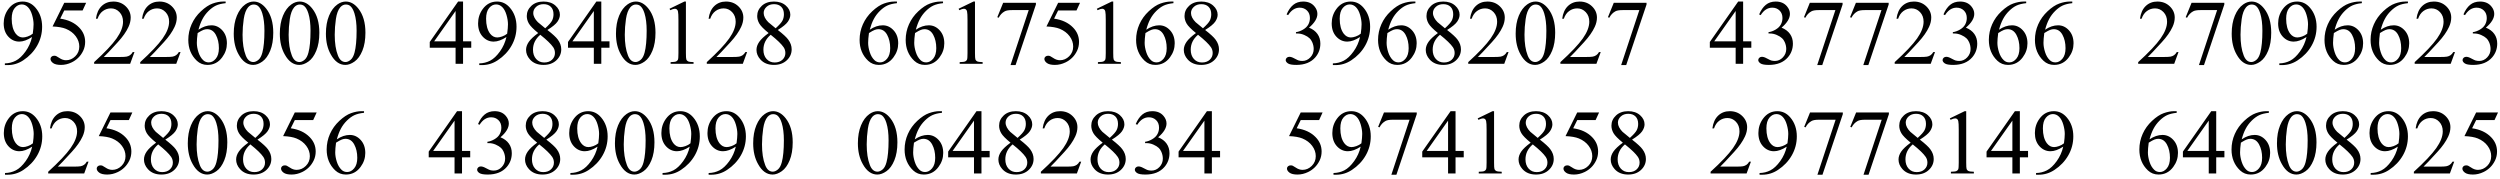 <svg xmlns="http://www.w3.org/2000/svg" xmlns:xlink="http://www.w3.org/1999/xlink" stroke-dasharray="none" shape-rendering="auto" font-family="'Dialog'" width="434" text-rendering="auto" fill-opacity="1" contentScriptType="text/ecmascript" color-interpolation="auto" color-rendering="auto" preserveAspectRatio="xMidYMid meet" font-size="12" fill="black" stroke="black" image-rendering="auto" stroke-miterlimit="10" zoomAndPan="magnify" version="1.0" stroke-linecap="square" stroke-linejoin="miter" contentStyleType="text/css" font-style="normal" height="31" stroke-width="1" stroke-dashoffset="0" font-weight="normal" stroke-opacity="1"><defs id="genericDefs"/><g><g text-rendering="optimizeLegibility" transform="translate(0,11.081)" color-rendering="optimizeQuality" color-interpolation="linearRGB" image-rendering="optimizeQuality"><path d="M0.844 0.219 L0.844 -0.078 Q1.859 -0.094 2.734 -0.547 Q3.609 -1 4.43 -2.141 Q5.25 -3.281 5.562 -4.656 Q4.344 -3.859 3.344 -3.859 Q2.234 -3.859 1.438 -4.727 Q0.641 -5.594 0.641 -7.016 Q0.641 -8.406 1.438 -9.5 Q2.391 -10.812 3.938 -10.812 Q5.25 -10.812 6.172 -9.734 Q7.312 -8.406 7.312 -6.438 Q7.312 -4.672 6.445 -3.148 Q5.578 -1.625 4.031 -0.609 Q2.781 0.219 1.297 0.219 L0.844 0.219 ZM5.688 -5.234 Q5.828 -6.25 5.828 -6.859 Q5.828 -7.609 5.57 -8.492 Q5.312 -9.375 4.844 -9.844 Q4.375 -10.312 3.766 -10.312 Q3.078 -10.312 2.555 -9.688 Q2.031 -9.062 2.031 -7.828 Q2.031 -6.172 2.719 -5.25 Q3.234 -4.578 3.969 -4.578 Q4.328 -4.578 4.82 -4.75 Q5.312 -4.922 5.688 -5.234 ZM14.953 -10.594 L14.344 -9.266 L11.156 -9.266 L10.453 -7.844 Q12.531 -7.547 13.734 -6.312 Q14.781 -5.25 14.781 -3.812 Q14.781 -2.969 14.438 -2.258 Q14.094 -1.547 13.578 -1.047 Q13.062 -0.547 12.438 -0.25 Q11.531 0.188 10.594 0.188 Q9.641 0.188 9.203 -0.141 Q8.766 -0.469 8.766 -0.859 Q8.766 -1.078 8.945 -1.242 Q9.125 -1.406 9.406 -1.406 Q9.609 -1.406 9.758 -1.344 Q9.906 -1.281 10.281 -1.031 Q10.859 -0.625 11.469 -0.625 Q12.375 -0.625 13.07 -1.312 Q13.766 -2 13.766 -3 Q13.766 -3.953 13.148 -4.789 Q12.531 -5.625 11.438 -6.078 Q10.594 -6.422 9.125 -6.484 L11.156 -10.594 L14.953 -10.594 ZM23.344 -2.047 L22.594 0 L16.344 0 L16.344 -0.297 Q19.109 -2.812 20.234 -4.406 Q21.359 -6 21.359 -7.312 Q21.359 -8.328 20.742 -8.977 Q20.125 -9.625 19.266 -9.625 Q18.484 -9.625 17.859 -9.164 Q17.234 -8.703 16.938 -7.828 L16.656 -7.828 Q16.844 -9.266 17.656 -10.039 Q18.469 -10.812 19.672 -10.812 Q20.969 -10.812 21.828 -9.984 Q22.688 -9.156 22.688 -8.031 Q22.688 -7.234 22.312 -6.422 Q21.734 -5.156 20.438 -3.75 Q18.5 -1.625 18.016 -1.188 L20.781 -1.188 Q21.625 -1.188 21.961 -1.25 Q22.297 -1.312 22.57 -1.5 Q22.844 -1.688 23.047 -2.047 L23.344 -2.047 ZM31.344 -2.047 L30.594 0 L24.344 0 L24.344 -0.297 Q27.109 -2.812 28.234 -4.406 Q29.359 -6 29.359 -7.312 Q29.359 -8.328 28.742 -8.977 Q28.125 -9.625 27.266 -9.625 Q26.484 -9.625 25.859 -9.164 Q25.234 -8.703 24.938 -7.828 L24.656 -7.828 Q24.844 -9.266 25.656 -10.039 Q26.469 -10.812 27.672 -10.812 Q28.969 -10.812 29.828 -9.984 Q30.688 -9.156 30.688 -8.031 Q30.688 -7.234 30.312 -6.422 Q29.734 -5.156 28.438 -3.75 Q26.5 -1.625 26.016 -1.188 L28.781 -1.188 Q29.625 -1.188 29.961 -1.25 Q30.297 -1.312 30.57 -1.5 Q30.844 -1.688 31.047 -2.047 L31.344 -2.047 ZM39.172 -10.812 L39.172 -10.531 Q38.141 -10.422 37.492 -10.117 Q36.844 -9.812 36.203 -9.18 Q35.562 -8.547 35.148 -7.766 Q34.734 -6.984 34.453 -5.922 Q35.578 -6.688 36.703 -6.688 Q37.797 -6.688 38.594 -5.812 Q39.391 -4.938 39.391 -3.562 Q39.391 -2.234 38.578 -1.141 Q37.609 0.188 36.016 0.188 Q34.938 0.188 34.172 -0.531 Q32.688 -1.938 32.688 -4.156 Q32.688 -5.578 33.258 -6.859 Q33.828 -8.141 34.891 -9.133 Q35.953 -10.125 36.922 -10.469 Q37.891 -10.812 38.719 -10.812 L39.172 -10.812 ZM34.312 -5.344 Q34.172 -4.297 34.172 -3.641 Q34.172 -2.891 34.453 -2.016 Q34.734 -1.141 35.281 -0.625 Q35.672 -0.25 36.25 -0.25 Q36.922 -0.25 37.461 -0.891 Q38 -1.531 38 -2.719 Q38 -4.062 37.469 -5.039 Q36.938 -6.016 35.953 -6.016 Q35.656 -6.016 35.32 -5.891 Q34.984 -5.766 34.312 -5.344 ZM40.578 -5.234 Q40.578 -7.047 41.125 -8.359 Q41.672 -9.672 42.578 -10.312 Q43.281 -10.812 44.031 -10.812 Q45.25 -10.812 46.219 -9.578 Q47.438 -8.031 47.438 -5.406 Q47.438 -3.562 46.906 -2.273 Q46.375 -0.984 45.547 -0.398 Q44.719 0.188 43.953 0.188 Q42.438 0.188 41.438 -1.609 Q40.578 -3.109 40.578 -5.234 ZM42.109 -5.047 Q42.109 -2.859 42.656 -1.469 Q43.094 -0.312 43.984 -0.312 Q44.406 -0.312 44.859 -0.688 Q45.312 -1.062 45.547 -1.953 Q45.906 -3.297 45.906 -5.75 Q45.906 -7.562 45.531 -8.766 Q45.25 -9.672 44.797 -10.047 Q44.484 -10.297 44.031 -10.297 Q43.5 -10.297 43.078 -9.828 Q42.516 -9.172 42.312 -7.781 Q42.109 -6.391 42.109 -5.047 ZM48.578 -5.234 Q48.578 -7.047 49.125 -8.359 Q49.672 -9.672 50.578 -10.312 Q51.281 -10.812 52.031 -10.812 Q53.25 -10.812 54.219 -9.578 Q55.438 -8.031 55.438 -5.406 Q55.438 -3.562 54.906 -2.273 Q54.375 -0.984 53.547 -0.398 Q52.719 0.188 51.953 0.188 Q50.438 0.188 49.438 -1.609 Q48.578 -3.109 48.578 -5.234 ZM50.109 -5.047 Q50.109 -2.859 50.656 -1.469 Q51.094 -0.312 51.984 -0.312 Q52.406 -0.312 52.859 -0.688 Q53.312 -1.062 53.547 -1.953 Q53.906 -3.297 53.906 -5.75 Q53.906 -7.562 53.531 -8.766 Q53.25 -9.672 52.797 -10.047 Q52.484 -10.297 52.031 -10.297 Q51.5 -10.297 51.078 -9.828 Q50.516 -9.172 50.312 -7.781 Q50.109 -6.391 50.109 -5.047 ZM56.578 -5.234 Q56.578 -7.047 57.125 -8.359 Q57.672 -9.672 58.578 -10.312 Q59.281 -10.812 60.031 -10.812 Q61.25 -10.812 62.219 -9.578 Q63.438 -8.031 63.438 -5.406 Q63.438 -3.562 62.906 -2.273 Q62.375 -0.984 61.547 -0.398 Q60.719 0.188 59.953 0.188 Q58.438 0.188 57.438 -1.609 Q56.578 -3.109 56.578 -5.234 ZM58.109 -5.047 Q58.109 -2.859 58.656 -1.469 Q59.094 -0.312 59.984 -0.312 Q60.406 -0.312 60.859 -0.688 Q61.312 -1.062 61.547 -1.953 Q61.906 -3.297 61.906 -5.75 Q61.906 -7.562 61.531 -8.766 Q61.25 -9.672 60.797 -10.047 Q60.484 -10.297 60.031 -10.297 Q59.5 -10.297 59.078 -9.828 Q58.516 -9.172 58.312 -7.781 Q58.109 -6.391 58.109 -5.047 Z" stroke="none"/></g><g text-rendering="optimizeLegibility" transform="translate(74.355,11.081)" color-rendering="optimizeQuality" color-interpolation="linearRGB" image-rendering="optimizeQuality"><path d="M7.453 -3.906 L7.453 -2.797 L6.031 -2.797 L6.031 0 L4.734 0 L4.734 -2.797 L0.25 -2.797 L0.25 -3.797 L5.172 -10.812 L6.031 -10.812 L6.031 -3.906 L7.453 -3.906 ZM4.734 -3.906 L4.734 -9.172 L1.016 -3.906 L4.734 -3.906 ZM8.844 0.219 L8.844 -0.078 Q9.859 -0.094 10.734 -0.547 Q11.609 -1 12.43 -2.141 Q13.25 -3.281 13.562 -4.656 Q12.344 -3.859 11.344 -3.859 Q10.234 -3.859 9.438 -4.727 Q8.641 -5.594 8.641 -7.016 Q8.641 -8.406 9.438 -9.5 Q10.391 -10.812 11.938 -10.812 Q13.25 -10.812 14.172 -9.734 Q15.312 -8.406 15.312 -6.438 Q15.312 -4.672 14.445 -3.148 Q13.578 -1.625 12.031 -0.609 Q10.781 0.219 9.297 0.219 L8.844 0.219 ZM13.688 -5.234 Q13.828 -6.25 13.828 -6.859 Q13.828 -7.609 13.57 -8.492 Q13.312 -9.375 12.844 -9.844 Q12.375 -10.312 11.766 -10.312 Q11.078 -10.312 10.555 -9.688 Q10.031 -9.062 10.031 -7.828 Q10.031 -6.172 10.719 -5.25 Q11.234 -4.578 11.969 -4.578 Q12.328 -4.578 12.82 -4.75 Q13.312 -4.922 13.688 -5.234 ZM19.078 -5.344 Q17.812 -6.375 17.453 -7 Q17.094 -7.625 17.094 -8.297 Q17.094 -9.328 17.891 -10.07 Q18.688 -10.812 20 -10.812 Q21.281 -10.812 22.062 -10.117 Q22.844 -9.422 22.844 -8.531 Q22.844 -7.938 22.422 -7.32 Q22 -6.703 20.672 -5.875 Q22.047 -4.812 22.484 -4.203 Q23.078 -3.406 23.078 -2.516 Q23.078 -1.406 22.227 -0.609 Q21.375 0.188 20 0.188 Q18.484 0.188 17.641 -0.766 Q16.969 -1.516 16.969 -2.422 Q16.969 -3.125 17.445 -3.812 Q17.922 -4.5 19.078 -5.344 ZM20.297 -6.172 Q21.234 -7.016 21.484 -7.508 Q21.734 -8 21.734 -8.609 Q21.734 -9.438 21.273 -9.898 Q20.812 -10.359 20.016 -10.359 Q19.219 -10.359 18.719 -9.898 Q18.219 -9.438 18.219 -8.828 Q18.219 -8.422 18.43 -8.016 Q18.641 -7.609 19.016 -7.234 L20.297 -6.172 ZM19.438 -5.047 Q18.797 -4.5 18.484 -3.852 Q18.172 -3.203 18.172 -2.453 Q18.172 -1.453 18.719 -0.844 Q19.266 -0.234 20.125 -0.234 Q20.969 -0.234 21.477 -0.711 Q21.984 -1.188 21.984 -1.875 Q21.984 -2.438 21.688 -2.875 Q21.125 -3.703 19.438 -5.047 ZM31.453 -3.906 L31.453 -2.797 L30.031 -2.797 L30.031 0 L28.734 0 L28.734 -2.797 L24.25 -2.797 L24.25 -3.797 L29.172 -10.812 L30.031 -10.812 L30.031 -3.906 L31.453 -3.906 ZM28.734 -3.906 L28.734 -9.172 L25.016 -3.906 L28.734 -3.906 ZM32.578 -5.234 Q32.578 -7.047 33.125 -8.359 Q33.672 -9.672 34.578 -10.312 Q35.281 -10.812 36.031 -10.812 Q37.25 -10.812 38.219 -9.578 Q39.438 -8.031 39.438 -5.406 Q39.438 -3.562 38.906 -2.273 Q38.375 -0.984 37.547 -0.398 Q36.719 0.188 35.953 0.188 Q34.438 0.188 33.438 -1.609 Q32.578 -3.109 32.578 -5.234 ZM34.109 -5.047 Q34.109 -2.859 34.656 -1.469 Q35.094 -0.312 35.984 -0.312 Q36.406 -0.312 36.859 -0.688 Q37.312 -1.062 37.547 -1.953 Q37.906 -3.297 37.906 -5.75 Q37.906 -7.562 37.531 -8.766 Q37.25 -9.672 36.797 -10.047 Q36.484 -10.297 36.031 -10.297 Q35.5 -10.297 35.078 -9.828 Q34.516 -9.172 34.312 -7.781 Q34.109 -6.391 34.109 -5.047 ZM41.875 -9.562 L44.453 -10.812 L44.719 -10.812 L44.719 -1.875 Q44.719 -0.984 44.789 -0.766 Q44.859 -0.547 45.094 -0.43 Q45.328 -0.312 46.047 -0.297 L46.047 0 L42.062 0 L42.062 -0.297 Q42.812 -0.312 43.031 -0.422 Q43.25 -0.531 43.336 -0.727 Q43.422 -0.922 43.422 -1.875 L43.422 -7.594 Q43.422 -8.75 43.344 -9.078 Q43.297 -9.328 43.148 -9.445 Q43 -9.562 42.797 -9.562 Q42.516 -9.562 42 -9.312 L41.875 -9.562 ZM55.344 -2.047 L54.594 0 L48.344 0 L48.344 -0.297 Q51.109 -2.812 52.234 -4.406 Q53.359 -6 53.359 -7.312 Q53.359 -8.328 52.742 -8.977 Q52.125 -9.625 51.266 -9.625 Q50.484 -9.625 49.859 -9.164 Q49.234 -8.703 48.938 -7.828 L48.656 -7.828 Q48.844 -9.266 49.656 -10.039 Q50.469 -10.812 51.672 -10.812 Q52.969 -10.812 53.828 -9.984 Q54.688 -9.156 54.688 -8.031 Q54.688 -7.234 54.312 -6.422 Q53.734 -5.156 52.438 -3.75 Q50.5 -1.625 50.016 -1.188 L52.781 -1.188 Q53.625 -1.188 53.961 -1.25 Q54.297 -1.312 54.57 -1.5 Q54.844 -1.688 55.047 -2.047 L55.344 -2.047 ZM59.078 -5.344 Q57.812 -6.375 57.453 -7 Q57.094 -7.625 57.094 -8.297 Q57.094 -9.328 57.891 -10.07 Q58.688 -10.812 60 -10.812 Q61.281 -10.812 62.062 -10.117 Q62.844 -9.422 62.844 -8.531 Q62.844 -7.938 62.422 -7.32 Q62 -6.703 60.672 -5.875 Q62.047 -4.812 62.484 -4.203 Q63.078 -3.406 63.078 -2.516 Q63.078 -1.406 62.227 -0.609 Q61.375 0.188 60 0.188 Q58.484 0.188 57.641 -0.766 Q56.969 -1.516 56.969 -2.422 Q56.969 -3.125 57.445 -3.812 Q57.922 -4.5 59.078 -5.344 ZM60.297 -6.172 Q61.234 -7.016 61.484 -7.508 Q61.734 -8 61.734 -8.609 Q61.734 -9.438 61.273 -9.898 Q60.812 -10.359 60.016 -10.359 Q59.219 -10.359 58.719 -9.898 Q58.219 -9.438 58.219 -8.828 Q58.219 -8.422 58.43 -8.016 Q58.641 -7.609 59.016 -7.234 L60.297 -6.172 ZM59.438 -5.047 Q58.797 -4.5 58.484 -3.852 Q58.172 -3.203 58.172 -2.453 Q58.172 -1.453 58.719 -0.844 Q59.266 -0.234 60.125 -0.234 Q60.969 -0.234 61.477 -0.711 Q61.984 -1.188 61.984 -1.875 Q61.984 -2.438 61.688 -2.875 Q61.125 -3.703 59.438 -5.047 Z" stroke="none"/></g><g text-rendering="optimizeLegibility" transform="translate(148.538,11.081)" color-rendering="optimizeQuality" color-interpolation="linearRGB" image-rendering="optimizeQuality"><path d="M7.172 -10.812 L7.172 -10.531 Q6.141 -10.422 5.492 -10.117 Q4.844 -9.812 4.203 -9.18 Q3.562 -8.547 3.148 -7.766 Q2.734 -6.984 2.453 -5.922 Q3.578 -6.688 4.703 -6.688 Q5.797 -6.688 6.594 -5.812 Q7.391 -4.938 7.391 -3.562 Q7.391 -2.234 6.578 -1.141 Q5.609 0.188 4.016 0.188 Q2.938 0.188 2.172 -0.531 Q0.688 -1.938 0.688 -4.156 Q0.688 -5.578 1.258 -6.859 Q1.828 -8.141 2.891 -9.133 Q3.953 -10.125 4.922 -10.469 Q5.891 -10.812 6.719 -10.812 L7.172 -10.812 ZM2.312 -5.344 Q2.172 -4.297 2.172 -3.641 Q2.172 -2.891 2.453 -2.016 Q2.734 -1.141 3.281 -0.625 Q3.672 -0.25 4.25 -0.25 Q4.922 -0.25 5.461 -0.891 Q6 -1.531 6 -2.719 Q6 -4.062 5.469 -5.039 Q4.938 -6.016 3.953 -6.016 Q3.656 -6.016 3.32 -5.891 Q2.984 -5.766 2.312 -5.344 ZM15.172 -10.812 L15.172 -10.531 Q14.141 -10.422 13.492 -10.117 Q12.844 -9.812 12.203 -9.18 Q11.562 -8.547 11.148 -7.766 Q10.734 -6.984 10.453 -5.922 Q11.578 -6.688 12.703 -6.688 Q13.797 -6.688 14.594 -5.812 Q15.391 -4.938 15.391 -3.562 Q15.391 -2.234 14.578 -1.141 Q13.609 0.188 12.016 0.188 Q10.938 0.188 10.172 -0.531 Q8.688 -1.938 8.688 -4.156 Q8.688 -5.578 9.258 -6.859 Q9.828 -8.141 10.891 -9.133 Q11.953 -10.125 12.922 -10.469 Q13.891 -10.812 14.719 -10.812 L15.172 -10.812 ZM10.312 -5.344 Q10.172 -4.297 10.172 -3.641 Q10.172 -2.891 10.453 -2.016 Q10.734 -1.141 11.281 -0.625 Q11.672 -0.25 12.25 -0.25 Q12.922 -0.25 13.461 -0.891 Q14 -1.531 14 -2.719 Q14 -4.062 13.469 -5.039 Q12.938 -6.016 11.953 -6.016 Q11.656 -6.016 11.32 -5.891 Q10.984 -5.766 10.312 -5.344 ZM17.875 -9.562 L20.453 -10.812 L20.719 -10.812 L20.719 -1.875 Q20.719 -0.984 20.789 -0.766 Q20.859 -0.547 21.094 -0.43 Q21.328 -0.312 22.047 -0.297 L22.047 0 L18.062 0 L18.062 -0.297 Q18.812 -0.312 19.031 -0.422 Q19.25 -0.531 19.336 -0.727 Q19.422 -0.922 19.422 -1.875 L19.422 -7.594 Q19.422 -8.75 19.344 -9.078 Q19.297 -9.328 19.148 -9.445 Q19 -9.562 18.797 -9.562 Q18.516 -9.562 18 -9.312 L17.875 -9.562 ZM25.609 -10.594 L31.297 -10.594 L31.297 -10.297 L27.766 0.219 L26.891 0.219 L30.047 -9.328 L27.141 -9.328 Q26.25 -9.328 25.875 -9.109 Q25.219 -8.75 24.828 -8 L24.594 -8.094 L25.609 -10.594 ZM38.953 -10.594 L38.344 -9.266 L35.156 -9.266 L34.453 -7.844 Q36.531 -7.547 37.734 -6.312 Q38.781 -5.25 38.781 -3.812 Q38.781 -2.969 38.438 -2.258 Q38.094 -1.547 37.578 -1.047 Q37.062 -0.547 36.438 -0.25 Q35.531 0.188 34.594 0.188 Q33.641 0.188 33.203 -0.141 Q32.766 -0.469 32.766 -0.859 Q32.766 -1.078 32.945 -1.242 Q33.125 -1.406 33.406 -1.406 Q33.609 -1.406 33.758 -1.344 Q33.906 -1.281 34.281 -1.031 Q34.859 -0.625 35.469 -0.625 Q36.375 -0.625 37.07 -1.312 Q37.766 -2 37.766 -3 Q37.766 -3.953 37.148 -4.789 Q36.531 -5.625 35.438 -6.078 Q34.594 -6.422 33.125 -6.484 L35.156 -10.594 L38.953 -10.594 ZM41.875 -9.562 L44.453 -10.812 L44.719 -10.812 L44.719 -1.875 Q44.719 -0.984 44.789 -0.766 Q44.859 -0.547 45.094 -0.43 Q45.328 -0.312 46.047 -0.297 L46.047 0 L42.062 0 L42.062 -0.297 Q42.812 -0.312 43.031 -0.422 Q43.25 -0.531 43.336 -0.727 Q43.422 -0.922 43.422 -1.875 L43.422 -7.594 Q43.422 -8.75 43.344 -9.078 Q43.297 -9.328 43.148 -9.445 Q43 -9.562 42.797 -9.562 Q42.516 -9.562 42 -9.312 L41.875 -9.562 ZM55.172 -10.812 L55.172 -10.531 Q54.141 -10.422 53.492 -10.117 Q52.844 -9.812 52.203 -9.18 Q51.562 -8.547 51.148 -7.766 Q50.734 -6.984 50.453 -5.922 Q51.578 -6.688 52.703 -6.688 Q53.797 -6.688 54.594 -5.812 Q55.391 -4.938 55.391 -3.562 Q55.391 -2.234 54.578 -1.141 Q53.609 0.188 52.016 0.188 Q50.938 0.188 50.172 -0.531 Q48.688 -1.938 48.688 -4.156 Q48.688 -5.578 49.258 -6.859 Q49.828 -8.141 50.891 -9.133 Q51.953 -10.125 52.922 -10.469 Q53.891 -10.812 54.719 -10.812 L55.172 -10.812 ZM50.312 -5.344 Q50.172 -4.297 50.172 -3.641 Q50.172 -2.891 50.453 -2.016 Q50.734 -1.141 51.281 -0.625 Q51.672 -0.25 52.25 -0.25 Q52.922 -0.25 53.461 -0.891 Q54 -1.531 54 -2.719 Q54 -4.062 53.469 -5.039 Q52.938 -6.016 51.953 -6.016 Q51.656 -6.016 51.32 -5.891 Q50.984 -5.766 50.312 -5.344 ZM59.078 -5.344 Q57.812 -6.375 57.453 -7 Q57.094 -7.625 57.094 -8.297 Q57.094 -9.328 57.891 -10.07 Q58.688 -10.812 60 -10.812 Q61.281 -10.812 62.062 -10.117 Q62.844 -9.422 62.844 -8.531 Q62.844 -7.938 62.422 -7.32 Q62 -6.703 60.672 -5.875 Q62.047 -4.812 62.484 -4.203 Q63.078 -3.406 63.078 -2.516 Q63.078 -1.406 62.227 -0.609 Q61.375 0.188 60 0.188 Q58.484 0.188 57.641 -0.766 Q56.969 -1.516 56.969 -2.422 Q56.969 -3.125 57.445 -3.812 Q57.922 -4.5 59.078 -5.344 ZM60.297 -6.172 Q61.234 -7.016 61.484 -7.508 Q61.734 -8 61.734 -8.609 Q61.734 -9.438 61.273 -9.898 Q60.812 -10.359 60.016 -10.359 Q59.219 -10.359 58.719 -9.898 Q58.219 -9.438 58.219 -8.828 Q58.219 -8.422 58.43 -8.016 Q58.641 -7.609 59.016 -7.234 L60.297 -6.172 ZM59.438 -5.047 Q58.797 -4.5 58.484 -3.852 Q58.172 -3.203 58.172 -2.453 Q58.172 -1.453 58.719 -0.844 Q59.266 -0.234 60.125 -0.234 Q60.969 -0.234 61.477 -0.711 Q61.984 -1.188 61.984 -1.875 Q61.984 -2.438 61.688 -2.875 Q61.125 -3.703 59.438 -5.047 Z" stroke="none"/></g><g text-rendering="optimizeLegibility" transform="translate(222.542,11.081)" color-rendering="optimizeQuality" color-interpolation="linearRGB" image-rendering="optimizeQuality"><path d="M0.812 -8.578 Q1.266 -9.656 1.961 -10.234 Q2.656 -10.812 3.688 -10.812 Q4.953 -10.812 5.641 -9.984 Q6.156 -9.375 6.156 -8.672 Q6.156 -7.516 4.703 -6.281 Q5.672 -5.891 6.172 -5.18 Q6.672 -4.469 6.672 -3.516 Q6.672 -2.141 5.797 -1.125 Q4.656 0.188 2.5 0.188 Q1.422 0.188 1.039 -0.078 Q0.656 -0.344 0.656 -0.656 Q0.656 -0.875 0.836 -1.047 Q1.016 -1.219 1.281 -1.219 Q1.469 -1.219 1.672 -1.156 Q1.812 -1.125 2.281 -0.875 Q2.75 -0.625 2.922 -0.578 Q3.219 -0.5 3.547 -0.5 Q4.344 -0.5 4.93 -1.117 Q5.516 -1.734 5.516 -2.578 Q5.516 -3.188 5.25 -3.781 Q5.047 -4.219 4.797 -4.438 Q4.469 -4.75 3.883 -5.008 Q3.297 -5.266 2.688 -5.266 L2.438 -5.266 L2.438 -5.5 Q3.047 -5.578 3.672 -5.945 Q4.297 -6.312 4.578 -6.828 Q4.859 -7.344 4.859 -7.953 Q4.859 -8.766 4.352 -9.258 Q3.844 -9.75 3.094 -9.75 Q1.891 -9.75 1.078 -8.453 L0.812 -8.578 ZM8.844 0.219 L8.844 -0.078 Q9.859 -0.094 10.734 -0.547 Q11.609 -1 12.43 -2.141 Q13.25 -3.281 13.562 -4.656 Q12.344 -3.859 11.344 -3.859 Q10.234 -3.859 9.438 -4.727 Q8.641 -5.594 8.641 -7.016 Q8.641 -8.406 9.438 -9.5 Q10.391 -10.812 11.938 -10.812 Q13.25 -10.812 14.172 -9.734 Q15.312 -8.406 15.312 -6.438 Q15.312 -4.672 14.445 -3.148 Q13.578 -1.625 12.031 -0.609 Q10.781 0.219 9.297 0.219 L8.844 0.219 ZM13.688 -5.234 Q13.828 -6.25 13.828 -6.859 Q13.828 -7.609 13.57 -8.492 Q13.312 -9.375 12.844 -9.844 Q12.375 -10.312 11.766 -10.312 Q11.078 -10.312 10.555 -9.688 Q10.031 -9.062 10.031 -7.828 Q10.031 -6.172 10.719 -5.25 Q11.234 -4.578 11.969 -4.578 Q12.328 -4.578 12.82 -4.75 Q13.312 -4.922 13.688 -5.234 ZM23.172 -10.812 L23.172 -10.531 Q22.141 -10.422 21.492 -10.117 Q20.844 -9.812 20.203 -9.18 Q19.562 -8.547 19.148 -7.766 Q18.734 -6.984 18.453 -5.922 Q19.578 -6.688 20.703 -6.688 Q21.797 -6.688 22.594 -5.812 Q23.391 -4.938 23.391 -3.562 Q23.391 -2.234 22.578 -1.141 Q21.609 0.188 20.016 0.188 Q18.938 0.188 18.172 -0.531 Q16.688 -1.938 16.688 -4.156 Q16.688 -5.578 17.258 -6.859 Q17.828 -8.141 18.891 -9.133 Q19.953 -10.125 20.922 -10.469 Q21.891 -10.812 22.719 -10.812 L23.172 -10.812 ZM18.312 -5.344 Q18.172 -4.297 18.172 -3.641 Q18.172 -2.891 18.453 -2.016 Q18.734 -1.141 19.281 -0.625 Q19.672 -0.25 20.25 -0.25 Q20.922 -0.25 21.461 -0.891 Q22 -1.531 22 -2.719 Q22 -4.062 21.469 -5.039 Q20.938 -6.016 19.953 -6.016 Q19.656 -6.016 19.32 -5.891 Q18.984 -5.766 18.312 -5.344 ZM27.078 -5.344 Q25.812 -6.375 25.453 -7 Q25.094 -7.625 25.094 -8.297 Q25.094 -9.328 25.891 -10.07 Q26.688 -10.812 28 -10.812 Q29.281 -10.812 30.062 -10.117 Q30.844 -9.422 30.844 -8.531 Q30.844 -7.938 30.422 -7.32 Q30 -6.703 28.672 -5.875 Q30.047 -4.812 30.484 -4.203 Q31.078 -3.406 31.078 -2.516 Q31.078 -1.406 30.227 -0.609 Q29.375 0.188 28 0.188 Q26.484 0.188 25.641 -0.766 Q24.969 -1.516 24.969 -2.422 Q24.969 -3.125 25.445 -3.812 Q25.922 -4.5 27.078 -5.344 ZM28.297 -6.172 Q29.234 -7.016 29.484 -7.508 Q29.734 -8 29.734 -8.609 Q29.734 -9.438 29.273 -9.898 Q28.812 -10.359 28.016 -10.359 Q27.219 -10.359 26.719 -9.898 Q26.219 -9.438 26.219 -8.828 Q26.219 -8.422 26.43 -8.016 Q26.641 -7.609 27.016 -7.234 L28.297 -6.172 ZM27.438 -5.047 Q26.797 -4.5 26.484 -3.852 Q26.172 -3.203 26.172 -2.453 Q26.172 -1.453 26.719 -0.844 Q27.266 -0.234 28.125 -0.234 Q28.969 -0.234 29.477 -0.711 Q29.984 -1.188 29.984 -1.875 Q29.984 -2.438 29.688 -2.875 Q29.125 -3.703 27.438 -5.047 ZM39.344 -2.047 L38.594 0 L32.344 0 L32.344 -0.297 Q35.109 -2.812 36.234 -4.406 Q37.359 -6 37.359 -7.312 Q37.359 -8.328 36.742 -8.977 Q36.125 -9.625 35.266 -9.625 Q34.484 -9.625 33.859 -9.164 Q33.234 -8.703 32.938 -7.828 L32.656 -7.828 Q32.844 -9.266 33.656 -10.039 Q34.469 -10.812 35.672 -10.812 Q36.969 -10.812 37.828 -9.984 Q38.688 -9.156 38.688 -8.031 Q38.688 -7.234 38.312 -6.422 Q37.734 -5.156 36.438 -3.75 Q34.5 -1.625 34.016 -1.188 L36.781 -1.188 Q37.625 -1.188 37.961 -1.25 Q38.297 -1.312 38.57 -1.5 Q38.844 -1.688 39.047 -2.047 L39.344 -2.047 ZM40.578 -5.234 Q40.578 -7.047 41.125 -8.359 Q41.672 -9.672 42.578 -10.312 Q43.281 -10.812 44.031 -10.812 Q45.25 -10.812 46.219 -9.578 Q47.438 -8.031 47.438 -5.406 Q47.438 -3.562 46.906 -2.273 Q46.375 -0.984 45.547 -0.398 Q44.719 0.188 43.953 0.188 Q42.438 0.188 41.438 -1.609 Q40.578 -3.109 40.578 -5.234 ZM42.109 -5.047 Q42.109 -2.859 42.656 -1.469 Q43.094 -0.312 43.984 -0.312 Q44.406 -0.312 44.859 -0.688 Q45.312 -1.062 45.547 -1.953 Q45.906 -3.297 45.906 -5.75 Q45.906 -7.562 45.531 -8.766 Q45.25 -9.672 44.797 -10.047 Q44.484 -10.297 44.031 -10.297 Q43.5 -10.297 43.078 -9.828 Q42.516 -9.172 42.312 -7.781 Q42.109 -6.391 42.109 -5.047 ZM55.344 -2.047 L54.594 0 L48.344 0 L48.344 -0.297 Q51.109 -2.812 52.234 -4.406 Q53.359 -6 53.359 -7.312 Q53.359 -8.328 52.742 -8.977 Q52.125 -9.625 51.266 -9.625 Q50.484 -9.625 49.859 -9.164 Q49.234 -8.703 48.938 -7.828 L48.656 -7.828 Q48.844 -9.266 49.656 -10.039 Q50.469 -10.812 51.672 -10.812 Q52.969 -10.812 53.828 -9.984 Q54.688 -9.156 54.688 -8.031 Q54.688 -7.234 54.312 -6.422 Q53.734 -5.156 52.438 -3.75 Q50.5 -1.625 50.016 -1.188 L52.781 -1.188 Q53.625 -1.188 53.961 -1.25 Q54.297 -1.312 54.57 -1.5 Q54.844 -1.688 55.047 -2.047 L55.344 -2.047 ZM57.609 -10.594 L63.297 -10.594 L63.297 -10.297 L59.766 0.219 L58.891 0.219 L62.047 -9.328 L59.141 -9.328 Q58.25 -9.328 57.875 -9.109 Q57.219 -8.75 56.828 -8 L56.594 -8.094 L57.609 -10.594 Z" stroke="none"/></g><g text-rendering="optimizeLegibility" transform="translate(296.576,11.081)" color-rendering="optimizeQuality" color-interpolation="linearRGB" image-rendering="optimizeQuality"><path d="M7.453 -3.906 L7.453 -2.797 L6.031 -2.797 L6.031 0 L4.734 0 L4.734 -2.797 L0.25 -2.797 L0.25 -3.797 L5.172 -10.812 L6.031 -10.812 L6.031 -3.906 L7.453 -3.906 ZM4.734 -3.906 L4.734 -9.172 L1.016 -3.906 L4.734 -3.906 ZM8.812 -8.578 Q9.266 -9.656 9.961 -10.234 Q10.656 -10.812 11.688 -10.812 Q12.953 -10.812 13.641 -9.984 Q14.156 -9.375 14.156 -8.672 Q14.156 -7.516 12.703 -6.281 Q13.672 -5.891 14.172 -5.18 Q14.672 -4.469 14.672 -3.516 Q14.672 -2.141 13.797 -1.125 Q12.656 0.188 10.5 0.188 Q9.422 0.188 9.039 -0.078 Q8.656 -0.344 8.656 -0.656 Q8.656 -0.875 8.836 -1.047 Q9.016 -1.219 9.281 -1.219 Q9.469 -1.219 9.672 -1.156 Q9.812 -1.125 10.281 -0.875 Q10.75 -0.625 10.922 -0.578 Q11.219 -0.5 11.547 -0.5 Q12.344 -0.5 12.93 -1.117 Q13.516 -1.734 13.516 -2.578 Q13.516 -3.188 13.25 -3.781 Q13.047 -4.219 12.797 -4.438 Q12.469 -4.75 11.883 -5.008 Q11.297 -5.266 10.688 -5.266 L10.438 -5.266 L10.438 -5.5 Q11.047 -5.578 11.672 -5.945 Q12.297 -6.312 12.578 -6.828 Q12.859 -7.344 12.859 -7.953 Q12.859 -8.766 12.352 -9.258 Q11.844 -9.75 11.094 -9.75 Q9.891 -9.75 9.078 -8.453 L8.812 -8.578 ZM17.609 -10.594 L23.297 -10.594 L23.297 -10.297 L19.766 0.219 L18.891 0.219 L22.047 -9.328 L19.141 -9.328 Q18.25 -9.328 17.875 -9.109 Q17.219 -8.75 16.828 -8 L16.594 -8.094 L17.609 -10.594 ZM25.609 -10.594 L31.297 -10.594 L31.297 -10.297 L27.766 0.219 L26.891 0.219 L30.047 -9.328 L27.141 -9.328 Q26.25 -9.328 25.875 -9.109 Q25.219 -8.75 24.828 -8 L24.594 -8.094 L25.609 -10.594 ZM39.344 -2.047 L38.594 0 L32.344 0 L32.344 -0.297 Q35.109 -2.812 36.234 -4.406 Q37.359 -6 37.359 -7.312 Q37.359 -8.328 36.742 -8.977 Q36.125 -9.625 35.266 -9.625 Q34.484 -9.625 33.859 -9.164 Q33.234 -8.703 32.938 -7.828 L32.656 -7.828 Q32.844 -9.266 33.656 -10.039 Q34.469 -10.812 35.672 -10.812 Q36.969 -10.812 37.828 -9.984 Q38.688 -9.156 38.688 -8.031 Q38.688 -7.234 38.312 -6.422 Q37.734 -5.156 36.438 -3.75 Q34.5 -1.625 34.016 -1.188 L36.781 -1.188 Q37.625 -1.188 37.961 -1.25 Q38.297 -1.312 38.57 -1.5 Q38.844 -1.688 39.047 -2.047 L39.344 -2.047 ZM40.812 -8.578 Q41.266 -9.656 41.961 -10.234 Q42.656 -10.812 43.688 -10.812 Q44.953 -10.812 45.641 -9.984 Q46.156 -9.375 46.156 -8.672 Q46.156 -7.516 44.703 -6.281 Q45.672 -5.891 46.172 -5.18 Q46.672 -4.469 46.672 -3.516 Q46.672 -2.141 45.797 -1.125 Q44.656 0.188 42.5 0.188 Q41.422 0.188 41.039 -0.078 Q40.656 -0.344 40.656 -0.656 Q40.656 -0.875 40.836 -1.047 Q41.016 -1.219 41.281 -1.219 Q41.469 -1.219 41.672 -1.156 Q41.812 -1.125 42.281 -0.875 Q42.75 -0.625 42.922 -0.578 Q43.219 -0.5 43.547 -0.5 Q44.344 -0.5 44.93 -1.117 Q45.516 -1.734 45.516 -2.578 Q45.516 -3.188 45.25 -3.781 Q45.047 -4.219 44.797 -4.438 Q44.469 -4.75 43.883 -5.008 Q43.297 -5.266 42.688 -5.266 L42.438 -5.266 L42.438 -5.5 Q43.047 -5.578 43.672 -5.945 Q44.297 -6.312 44.578 -6.828 Q44.859 -7.344 44.859 -7.953 Q44.859 -8.766 44.352 -9.258 Q43.844 -9.75 43.094 -9.75 Q41.891 -9.75 41.078 -8.453 L40.812 -8.578 ZM55.172 -10.812 L55.172 -10.531 Q54.141 -10.422 53.492 -10.117 Q52.844 -9.812 52.203 -9.18 Q51.562 -8.547 51.148 -7.766 Q50.734 -6.984 50.453 -5.922 Q51.578 -6.688 52.703 -6.688 Q53.797 -6.688 54.594 -5.812 Q55.391 -4.938 55.391 -3.562 Q55.391 -2.234 54.578 -1.141 Q53.609 0.188 52.016 0.188 Q50.938 0.188 50.172 -0.531 Q48.688 -1.938 48.688 -4.156 Q48.688 -5.578 49.258 -6.859 Q49.828 -8.141 50.891 -9.133 Q51.953 -10.125 52.922 -10.469 Q53.891 -10.812 54.719 -10.812 L55.172 -10.812 ZM50.312 -5.344 Q50.172 -4.297 50.172 -3.641 Q50.172 -2.891 50.453 -2.016 Q50.734 -1.141 51.281 -0.625 Q51.672 -0.25 52.25 -0.25 Q52.922 -0.25 53.461 -0.891 Q54 -1.531 54 -2.719 Q54 -4.062 53.469 -5.039 Q52.938 -6.016 51.953 -6.016 Q51.656 -6.016 51.32 -5.891 Q50.984 -5.766 50.312 -5.344 ZM63.172 -10.812 L63.172 -10.531 Q62.141 -10.422 61.492 -10.117 Q60.844 -9.812 60.203 -9.18 Q59.562 -8.547 59.148 -7.766 Q58.734 -6.984 58.453 -5.922 Q59.578 -6.688 60.703 -6.688 Q61.797 -6.688 62.594 -5.812 Q63.391 -4.938 63.391 -3.562 Q63.391 -2.234 62.578 -1.141 Q61.609 0.188 60.016 0.188 Q58.938 0.188 58.172 -0.531 Q56.688 -1.938 56.688 -4.156 Q56.688 -5.578 57.258 -6.859 Q57.828 -8.141 58.891 -9.133 Q59.953 -10.125 60.922 -10.469 Q61.891 -10.812 62.719 -10.812 L63.172 -10.812 ZM58.312 -5.344 Q58.172 -4.297 58.172 -3.641 Q58.172 -2.891 58.453 -2.016 Q58.734 -1.141 59.281 -0.625 Q59.672 -0.25 60.25 -0.25 Q60.922 -0.25 61.461 -0.891 Q62 -1.531 62 -2.719 Q62 -4.062 61.469 -5.039 Q60.938 -6.016 59.953 -6.016 Q59.656 -6.016 59.32 -5.891 Q58.984 -5.766 58.312 -5.344 Z" stroke="none"/></g><g text-rendering="optimizeLegibility" transform="translate(370.845,11.081)" color-rendering="optimizeQuality" color-interpolation="linearRGB" image-rendering="optimizeQuality"><path d="M7.344 -2.047 L6.594 0 L0.344 0 L0.344 -0.297 Q3.109 -2.812 4.234 -4.406 Q5.359 -6 5.359 -7.312 Q5.359 -8.328 4.742 -8.977 Q4.125 -9.625 3.266 -9.625 Q2.484 -9.625 1.859 -9.164 Q1.234 -8.703 0.938 -7.828 L0.656 -7.828 Q0.844 -9.266 1.656 -10.039 Q2.469 -10.812 3.672 -10.812 Q4.969 -10.812 5.828 -9.984 Q6.688 -9.156 6.688 -8.031 Q6.688 -7.234 6.312 -6.422 Q5.734 -5.156 4.438 -3.75 Q2.5 -1.625 2.016 -1.188 L4.781 -1.188 Q5.625 -1.188 5.961 -1.25 Q6.297 -1.312 6.57 -1.5 Q6.844 -1.688 7.047 -2.047 L7.344 -2.047 ZM9.609 -10.594 L15.297 -10.594 L15.297 -10.297 L11.766 0.219 L10.891 0.219 L14.047 -9.328 L11.141 -9.328 Q10.25 -9.328 9.875 -9.109 Q9.219 -8.75 8.828 -8 L8.594 -8.094 L9.609 -10.594 ZM16.578 -5.234 Q16.578 -7.047 17.125 -8.359 Q17.672 -9.672 18.578 -10.312 Q19.281 -10.812 20.031 -10.812 Q21.25 -10.812 22.219 -9.578 Q23.438 -8.031 23.438 -5.406 Q23.438 -3.562 22.906 -2.273 Q22.375 -0.984 21.547 -0.398 Q20.719 0.188 19.953 0.188 Q18.438 0.188 17.438 -1.609 Q16.578 -3.109 16.578 -5.234 ZM18.109 -5.047 Q18.109 -2.859 18.656 -1.469 Q19.094 -0.312 19.984 -0.312 Q20.406 -0.312 20.859 -0.688 Q21.312 -1.062 21.547 -1.953 Q21.906 -3.297 21.906 -5.75 Q21.906 -7.562 21.531 -8.766 Q21.25 -9.672 20.797 -10.047 Q20.484 -10.297 20.031 -10.297 Q19.5 -10.297 19.078 -9.828 Q18.516 -9.172 18.312 -7.781 Q18.109 -6.391 18.109 -5.047 ZM24.844 0.219 L24.844 -0.078 Q25.859 -0.094 26.734 -0.547 Q27.609 -1 28.43 -2.141 Q29.25 -3.281 29.562 -4.656 Q28.344 -3.859 27.344 -3.859 Q26.234 -3.859 25.438 -4.727 Q24.641 -5.594 24.641 -7.016 Q24.641 -8.406 25.438 -9.5 Q26.391 -10.812 27.938 -10.812 Q29.25 -10.812 30.172 -9.734 Q31.312 -8.406 31.312 -6.438 Q31.312 -4.672 30.445 -3.148 Q29.578 -1.625 28.031 -0.609 Q26.781 0.219 25.297 0.219 L24.844 0.219 ZM29.688 -5.234 Q29.828 -6.25 29.828 -6.859 Q29.828 -7.609 29.57 -8.492 Q29.312 -9.375 28.844 -9.844 Q28.375 -10.312 27.766 -10.312 Q27.078 -10.312 26.555 -9.688 Q26.031 -9.062 26.031 -7.828 Q26.031 -6.172 26.719 -5.25 Q27.234 -4.578 27.969 -4.578 Q28.328 -4.578 28.82 -4.75 Q29.312 -4.922 29.688 -5.234 ZM39.172 -10.812 L39.172 -10.531 Q38.141 -10.422 37.492 -10.117 Q36.844 -9.812 36.203 -9.18 Q35.562 -8.547 35.148 -7.766 Q34.734 -6.984 34.453 -5.922 Q35.578 -6.688 36.703 -6.688 Q37.797 -6.688 38.594 -5.812 Q39.391 -4.938 39.391 -3.562 Q39.391 -2.234 38.578 -1.141 Q37.609 0.188 36.016 0.188 Q34.938 0.188 34.172 -0.531 Q32.688 -1.938 32.688 -4.156 Q32.688 -5.578 33.258 -6.859 Q33.828 -8.141 34.891 -9.133 Q35.953 -10.125 36.922 -10.469 Q37.891 -10.812 38.719 -10.812 L39.172 -10.812 ZM34.312 -5.344 Q34.172 -4.297 34.172 -3.641 Q34.172 -2.891 34.453 -2.016 Q34.734 -1.141 35.281 -0.625 Q35.672 -0.25 36.25 -0.25 Q36.922 -0.25 37.461 -0.891 Q38 -1.531 38 -2.719 Q38 -4.062 37.469 -5.039 Q36.938 -6.016 35.953 -6.016 Q35.656 -6.016 35.32 -5.891 Q34.984 -5.766 34.312 -5.344 ZM47.172 -10.812 L47.172 -10.531 Q46.141 -10.422 45.492 -10.117 Q44.844 -9.812 44.203 -9.18 Q43.562 -8.547 43.148 -7.766 Q42.734 -6.984 42.453 -5.922 Q43.578 -6.688 44.703 -6.688 Q45.797 -6.688 46.594 -5.812 Q47.391 -4.938 47.391 -3.562 Q47.391 -2.234 46.578 -1.141 Q45.609 0.188 44.016 0.188 Q42.938 0.188 42.172 -0.531 Q40.688 -1.938 40.688 -4.156 Q40.688 -5.578 41.258 -6.859 Q41.828 -8.141 42.891 -9.133 Q43.953 -10.125 44.922 -10.469 Q45.891 -10.812 46.719 -10.812 L47.172 -10.812 ZM42.312 -5.344 Q42.172 -4.297 42.172 -3.641 Q42.172 -2.891 42.453 -2.016 Q42.734 -1.141 43.281 -0.625 Q43.672 -0.25 44.25 -0.25 Q44.922 -0.25 45.461 -0.891 Q46 -1.531 46 -2.719 Q46 -4.062 45.469 -5.039 Q44.938 -6.016 43.953 -6.016 Q43.656 -6.016 43.32 -5.891 Q42.984 -5.766 42.312 -5.344 ZM55.344 -2.047 L54.594 0 L48.344 0 L48.344 -0.297 Q51.109 -2.812 52.234 -4.406 Q53.359 -6 53.359 -7.312 Q53.359 -8.328 52.742 -8.977 Q52.125 -9.625 51.266 -9.625 Q50.484 -9.625 49.859 -9.164 Q49.234 -8.703 48.938 -7.828 L48.656 -7.828 Q48.844 -9.266 49.656 -10.039 Q50.469 -10.812 51.672 -10.812 Q52.969 -10.812 53.828 -9.984 Q54.688 -9.156 54.688 -8.031 Q54.688 -7.234 54.312 -6.422 Q53.734 -5.156 52.438 -3.75 Q50.5 -1.625 50.016 -1.188 L52.781 -1.188 Q53.625 -1.188 53.961 -1.25 Q54.297 -1.312 54.57 -1.5 Q54.844 -1.688 55.047 -2.047 L55.344 -2.047 ZM56.812 -8.578 Q57.266 -9.656 57.961 -10.234 Q58.656 -10.812 59.688 -10.812 Q60.953 -10.812 61.641 -9.984 Q62.156 -9.375 62.156 -8.672 Q62.156 -7.516 60.703 -6.281 Q61.672 -5.891 62.172 -5.18 Q62.672 -4.469 62.672 -3.516 Q62.672 -2.141 61.797 -1.125 Q60.656 0.188 58.5 0.188 Q57.422 0.188 57.039 -0.078 Q56.656 -0.344 56.656 -0.656 Q56.656 -0.875 56.836 -1.047 Q57.016 -1.219 57.281 -1.219 Q57.469 -1.219 57.672 -1.156 Q57.812 -1.125 58.281 -0.875 Q58.75 -0.625 58.922 -0.578 Q59.219 -0.5 59.547 -0.5 Q60.344 -0.5 60.93 -1.117 Q61.516 -1.734 61.516 -2.578 Q61.516 -3.188 61.25 -3.781 Q61.047 -4.219 60.797 -4.438 Q60.469 -4.75 59.883 -5.008 Q59.297 -5.266 58.688 -5.266 L58.438 -5.266 L58.438 -5.5 Q59.047 -5.578 59.672 -5.945 Q60.297 -6.312 60.578 -6.828 Q60.859 -7.344 60.859 -7.953 Q60.859 -8.766 60.352 -9.258 Q59.844 -9.75 59.094 -9.75 Q57.891 -9.75 57.078 -8.453 L56.812 -8.578 Z" stroke="none"/></g><g text-rendering="optimizeLegibility" transform="translate(0.023,30.113)" color-rendering="optimizeQuality" color-interpolation="linearRGB" image-rendering="optimizeQuality"><path d="M0.844 0.219 L0.844 -0.078 Q1.859 -0.094 2.734 -0.547 Q3.609 -1 4.43 -2.141 Q5.25 -3.281 5.562 -4.656 Q4.344 -3.859 3.344 -3.859 Q2.234 -3.859 1.438 -4.727 Q0.641 -5.594 0.641 -7.016 Q0.641 -8.406 1.438 -9.5 Q2.391 -10.812 3.938 -10.812 Q5.25 -10.812 6.172 -9.734 Q7.312 -8.406 7.312 -6.438 Q7.312 -4.672 6.445 -3.148 Q5.578 -1.625 4.031 -0.609 Q2.781 0.219 1.297 0.219 L0.844 0.219 ZM5.688 -5.234 Q5.828 -6.25 5.828 -6.859 Q5.828 -7.609 5.57 -8.492 Q5.312 -9.375 4.844 -9.844 Q4.375 -10.312 3.766 -10.312 Q3.078 -10.312 2.555 -9.688 Q2.031 -9.062 2.031 -7.828 Q2.031 -6.172 2.719 -5.25 Q3.234 -4.578 3.969 -4.578 Q4.328 -4.578 4.82 -4.75 Q5.312 -4.922 5.688 -5.234 ZM15.344 -2.047 L14.594 0 L8.344 0 L8.344 -0.297 Q11.109 -2.812 12.234 -4.406 Q13.359 -6 13.359 -7.312 Q13.359 -8.328 12.742 -8.977 Q12.125 -9.625 11.266 -9.625 Q10.484 -9.625 9.859 -9.164 Q9.234 -8.703 8.938 -7.828 L8.656 -7.828 Q8.844 -9.266 9.656 -10.039 Q10.469 -10.812 11.672 -10.812 Q12.969 -10.812 13.828 -9.984 Q14.688 -9.156 14.688 -8.031 Q14.688 -7.234 14.312 -6.422 Q13.734 -5.156 12.438 -3.75 Q10.5 -1.625 10.016 -1.188 L12.781 -1.188 Q13.625 -1.188 13.961 -1.25 Q14.297 -1.312 14.57 -1.5 Q14.844 -1.688 15.047 -2.047 L15.344 -2.047 ZM22.953 -10.594 L22.344 -9.266 L19.156 -9.266 L18.453 -7.844 Q20.531 -7.547 21.734 -6.312 Q22.781 -5.25 22.781 -3.812 Q22.781 -2.969 22.438 -2.258 Q22.094 -1.547 21.578 -1.047 Q21.062 -0.547 20.438 -0.25 Q19.531 0.188 18.594 0.188 Q17.641 0.188 17.203 -0.141 Q16.766 -0.469 16.766 -0.859 Q16.766 -1.078 16.945 -1.242 Q17.125 -1.406 17.406 -1.406 Q17.609 -1.406 17.758 -1.344 Q17.906 -1.281 18.281 -1.031 Q18.859 -0.625 19.469 -0.625 Q20.375 -0.625 21.07 -1.312 Q21.766 -2 21.766 -3 Q21.766 -3.953 21.148 -4.789 Q20.531 -5.625 19.438 -6.078 Q18.594 -6.422 17.125 -6.484 L19.156 -10.594 L22.953 -10.594 ZM27.078 -5.344 Q25.812 -6.375 25.453 -7 Q25.094 -7.625 25.094 -8.297 Q25.094 -9.328 25.891 -10.07 Q26.688 -10.812 28 -10.812 Q29.281 -10.812 30.062 -10.117 Q30.844 -9.422 30.844 -8.531 Q30.844 -7.938 30.422 -7.32 Q30 -6.703 28.672 -5.875 Q30.047 -4.812 30.484 -4.203 Q31.078 -3.406 31.078 -2.516 Q31.078 -1.406 30.227 -0.609 Q29.375 0.188 28 0.188 Q26.484 0.188 25.641 -0.766 Q24.969 -1.516 24.969 -2.422 Q24.969 -3.125 25.445 -3.812 Q25.922 -4.5 27.078 -5.344 ZM28.297 -6.172 Q29.234 -7.016 29.484 -7.508 Q29.734 -8 29.734 -8.609 Q29.734 -9.438 29.273 -9.898 Q28.812 -10.359 28.016 -10.359 Q27.219 -10.359 26.719 -9.898 Q26.219 -9.438 26.219 -8.828 Q26.219 -8.422 26.43 -8.016 Q26.641 -7.609 27.016 -7.234 L28.297 -6.172 ZM27.438 -5.047 Q26.797 -4.5 26.484 -3.852 Q26.172 -3.203 26.172 -2.453 Q26.172 -1.453 26.719 -0.844 Q27.266 -0.234 28.125 -0.234 Q28.969 -0.234 29.477 -0.711 Q29.984 -1.188 29.984 -1.875 Q29.984 -2.438 29.688 -2.875 Q29.125 -3.703 27.438 -5.047 ZM32.578 -5.234 Q32.578 -7.047 33.125 -8.359 Q33.672 -9.672 34.578 -10.312 Q35.281 -10.812 36.031 -10.812 Q37.25 -10.812 38.219 -9.578 Q39.438 -8.031 39.438 -5.406 Q39.438 -3.562 38.906 -2.273 Q38.375 -0.984 37.547 -0.398 Q36.719 0.188 35.953 0.188 Q34.438 0.188 33.438 -1.609 Q32.578 -3.109 32.578 -5.234 ZM34.109 -5.047 Q34.109 -2.859 34.656 -1.469 Q35.094 -0.312 35.984 -0.312 Q36.406 -0.312 36.859 -0.688 Q37.312 -1.062 37.547 -1.953 Q37.906 -3.297 37.906 -5.75 Q37.906 -7.562 37.531 -8.766 Q37.25 -9.672 36.797 -10.047 Q36.484 -10.297 36.031 -10.297 Q35.5 -10.297 35.078 -9.828 Q34.516 -9.172 34.312 -7.781 Q34.109 -6.391 34.109 -5.047 ZM43.078 -5.344 Q41.812 -6.375 41.453 -7 Q41.094 -7.625 41.094 -8.297 Q41.094 -9.328 41.891 -10.07 Q42.688 -10.812 44 -10.812 Q45.281 -10.812 46.062 -10.117 Q46.844 -9.422 46.844 -8.531 Q46.844 -7.938 46.422 -7.32 Q46 -6.703 44.672 -5.875 Q46.047 -4.812 46.484 -4.203 Q47.078 -3.406 47.078 -2.516 Q47.078 -1.406 46.227 -0.609 Q45.375 0.188 44 0.188 Q42.484 0.188 41.641 -0.766 Q40.969 -1.516 40.969 -2.422 Q40.969 -3.125 41.445 -3.812 Q41.922 -4.5 43.078 -5.344 ZM44.297 -6.172 Q45.234 -7.016 45.484 -7.508 Q45.734 -8 45.734 -8.609 Q45.734 -9.438 45.273 -9.898 Q44.812 -10.359 44.016 -10.359 Q43.219 -10.359 42.719 -9.898 Q42.219 -9.438 42.219 -8.828 Q42.219 -8.422 42.43 -8.016 Q42.641 -7.609 43.016 -7.234 L44.297 -6.172 ZM43.438 -5.047 Q42.797 -4.5 42.484 -3.852 Q42.172 -3.203 42.172 -2.453 Q42.172 -1.453 42.719 -0.844 Q43.266 -0.234 44.125 -0.234 Q44.969 -0.234 45.477 -0.711 Q45.984 -1.188 45.984 -1.875 Q45.984 -2.438 45.688 -2.875 Q45.125 -3.703 43.438 -5.047 ZM54.953 -10.594 L54.344 -9.266 L51.156 -9.266 L50.453 -7.844 Q52.531 -7.547 53.734 -6.312 Q54.781 -5.25 54.781 -3.812 Q54.781 -2.969 54.438 -2.258 Q54.094 -1.547 53.578 -1.047 Q53.062 -0.547 52.438 -0.25 Q51.531 0.188 50.594 0.188 Q49.641 0.188 49.203 -0.141 Q48.766 -0.469 48.766 -0.859 Q48.766 -1.078 48.945 -1.242 Q49.125 -1.406 49.406 -1.406 Q49.609 -1.406 49.758 -1.344 Q49.906 -1.281 50.281 -1.031 Q50.859 -0.625 51.469 -0.625 Q52.375 -0.625 53.07 -1.312 Q53.766 -2 53.766 -3 Q53.766 -3.953 53.148 -4.789 Q52.531 -5.625 51.438 -6.078 Q50.594 -6.422 49.125 -6.484 L51.156 -10.594 L54.953 -10.594 ZM63.172 -10.812 L63.172 -10.531 Q62.141 -10.422 61.492 -10.117 Q60.844 -9.812 60.203 -9.18 Q59.562 -8.547 59.148 -7.766 Q58.734 -6.984 58.453 -5.922 Q59.578 -6.688 60.703 -6.688 Q61.797 -6.688 62.594 -5.812 Q63.391 -4.938 63.391 -3.562 Q63.391 -2.234 62.578 -1.141 Q61.609 0.188 60.016 0.188 Q58.938 0.188 58.172 -0.531 Q56.688 -1.938 56.688 -4.156 Q56.688 -5.578 57.258 -6.859 Q57.828 -8.141 58.891 -9.133 Q59.953 -10.125 60.922 -10.469 Q61.891 -10.812 62.719 -10.812 L63.172 -10.812 ZM58.312 -5.344 Q58.172 -4.297 58.172 -3.641 Q58.172 -2.891 58.453 -2.016 Q58.734 -1.141 59.281 -0.625 Q59.672 -0.25 60.25 -0.25 Q60.922 -0.25 61.461 -0.891 Q62 -1.531 62 -2.719 Q62 -4.062 61.469 -5.039 Q60.938 -6.016 59.953 -6.016 Q59.656 -6.016 59.32 -5.891 Q58.984 -5.766 58.312 -5.344 Z" stroke="none"/></g><g text-rendering="optimizeLegibility" transform="translate(74.175,30.113)" color-rendering="optimizeQuality" color-interpolation="linearRGB" image-rendering="optimizeQuality"><path d="M7.453 -3.906 L7.453 -2.797 L6.031 -2.797 L6.031 0 L4.734 0 L4.734 -2.797 L0.25 -2.797 L0.25 -3.797 L5.172 -10.812 L6.031 -10.812 L6.031 -3.906 L7.453 -3.906 ZM4.734 -3.906 L4.734 -9.172 L1.016 -3.906 L4.734 -3.906 ZM8.812 -8.578 Q9.266 -9.656 9.961 -10.234 Q10.656 -10.812 11.688 -10.812 Q12.953 -10.812 13.641 -9.984 Q14.156 -9.375 14.156 -8.672 Q14.156 -7.516 12.703 -6.281 Q13.672 -5.891 14.172 -5.18 Q14.672 -4.469 14.672 -3.516 Q14.672 -2.141 13.797 -1.125 Q12.656 0.188 10.5 0.188 Q9.422 0.188 9.039 -0.078 Q8.656 -0.344 8.656 -0.656 Q8.656 -0.875 8.836 -1.047 Q9.016 -1.219 9.281 -1.219 Q9.469 -1.219 9.672 -1.156 Q9.812 -1.125 10.281 -0.875 Q10.75 -0.625 10.922 -0.578 Q11.219 -0.5 11.547 -0.5 Q12.344 -0.5 12.93 -1.117 Q13.516 -1.734 13.516 -2.578 Q13.516 -3.188 13.25 -3.781 Q13.047 -4.219 12.797 -4.438 Q12.469 -4.75 11.883 -5.008 Q11.297 -5.266 10.688 -5.266 L10.438 -5.266 L10.438 -5.5 Q11.047 -5.578 11.672 -5.945 Q12.297 -6.312 12.578 -6.828 Q12.859 -7.344 12.859 -7.953 Q12.859 -8.766 12.352 -9.258 Q11.844 -9.75 11.094 -9.75 Q9.891 -9.75 9.078 -8.453 L8.812 -8.578 ZM19.078 -5.344 Q17.812 -6.375 17.453 -7 Q17.094 -7.625 17.094 -8.297 Q17.094 -9.328 17.891 -10.07 Q18.688 -10.812 20 -10.812 Q21.281 -10.812 22.062 -10.117 Q22.844 -9.422 22.844 -8.531 Q22.844 -7.938 22.422 -7.32 Q22 -6.703 20.672 -5.875 Q22.047 -4.812 22.484 -4.203 Q23.078 -3.406 23.078 -2.516 Q23.078 -1.406 22.227 -0.609 Q21.375 0.188 20 0.188 Q18.484 0.188 17.641 -0.766 Q16.969 -1.516 16.969 -2.422 Q16.969 -3.125 17.445 -3.812 Q17.922 -4.5 19.078 -5.344 ZM20.297 -6.172 Q21.234 -7.016 21.484 -7.508 Q21.734 -8 21.734 -8.609 Q21.734 -9.438 21.273 -9.898 Q20.812 -10.359 20.016 -10.359 Q19.219 -10.359 18.719 -9.898 Q18.219 -9.438 18.219 -8.828 Q18.219 -8.422 18.43 -8.016 Q18.641 -7.609 19.016 -7.234 L20.297 -6.172 ZM19.438 -5.047 Q18.797 -4.5 18.484 -3.852 Q18.172 -3.203 18.172 -2.453 Q18.172 -1.453 18.719 -0.844 Q19.266 -0.234 20.125 -0.234 Q20.969 -0.234 21.477 -0.711 Q21.984 -1.188 21.984 -1.875 Q21.984 -2.438 21.688 -2.875 Q21.125 -3.703 19.438 -5.047 ZM24.844 0.219 L24.844 -0.078 Q25.859 -0.094 26.734 -0.547 Q27.609 -1 28.43 -2.141 Q29.25 -3.281 29.562 -4.656 Q28.344 -3.859 27.344 -3.859 Q26.234 -3.859 25.438 -4.727 Q24.641 -5.594 24.641 -7.016 Q24.641 -8.406 25.438 -9.5 Q26.391 -10.812 27.938 -10.812 Q29.25 -10.812 30.172 -9.734 Q31.312 -8.406 31.312 -6.438 Q31.312 -4.672 30.445 -3.148 Q29.578 -1.625 28.031 -0.609 Q26.781 0.219 25.297 0.219 L24.844 0.219 ZM29.688 -5.234 Q29.828 -6.25 29.828 -6.859 Q29.828 -7.609 29.57 -8.492 Q29.312 -9.375 28.844 -9.844 Q28.375 -10.312 27.766 -10.312 Q27.078 -10.312 26.555 -9.688 Q26.031 -9.062 26.031 -7.828 Q26.031 -6.172 26.719 -5.25 Q27.234 -4.578 27.969 -4.578 Q28.328 -4.578 28.82 -4.75 Q29.312 -4.922 29.688 -5.234 ZM32.578 -5.234 Q32.578 -7.047 33.125 -8.359 Q33.672 -9.672 34.578 -10.312 Q35.281 -10.812 36.031 -10.812 Q37.25 -10.812 38.219 -9.578 Q39.438 -8.031 39.438 -5.406 Q39.438 -3.562 38.906 -2.273 Q38.375 -0.984 37.547 -0.398 Q36.719 0.188 35.953 0.188 Q34.438 0.188 33.438 -1.609 Q32.578 -3.109 32.578 -5.234 ZM34.109 -5.047 Q34.109 -2.859 34.656 -1.469 Q35.094 -0.312 35.984 -0.312 Q36.406 -0.312 36.859 -0.688 Q37.312 -1.062 37.547 -1.953 Q37.906 -3.297 37.906 -5.75 Q37.906 -7.562 37.531 -8.766 Q37.25 -9.672 36.797 -10.047 Q36.484 -10.297 36.031 -10.297 Q35.5 -10.297 35.078 -9.828 Q34.516 -9.172 34.312 -7.781 Q34.109 -6.391 34.109 -5.047 ZM40.844 0.219 L40.844 -0.078 Q41.859 -0.094 42.734 -0.547 Q43.609 -1 44.43 -2.141 Q45.25 -3.281 45.562 -4.656 Q44.344 -3.859 43.344 -3.859 Q42.234 -3.859 41.438 -4.727 Q40.641 -5.594 40.641 -7.016 Q40.641 -8.406 41.438 -9.5 Q42.391 -10.812 43.938 -10.812 Q45.25 -10.812 46.172 -9.734 Q47.312 -8.406 47.312 -6.438 Q47.312 -4.672 46.445 -3.148 Q45.578 -1.625 44.031 -0.609 Q42.781 0.219 41.297 0.219 L40.844 0.219 ZM45.688 -5.234 Q45.828 -6.25 45.828 -6.859 Q45.828 -7.609 45.57 -8.492 Q45.312 -9.375 44.844 -9.844 Q44.375 -10.312 43.766 -10.312 Q43.078 -10.312 42.555 -9.688 Q42.031 -9.062 42.031 -7.828 Q42.031 -6.172 42.719 -5.25 Q43.234 -4.578 43.969 -4.578 Q44.328 -4.578 44.82 -4.75 Q45.312 -4.922 45.688 -5.234 ZM48.844 0.219 L48.844 -0.078 Q49.859 -0.094 50.734 -0.547 Q51.609 -1 52.43 -2.141 Q53.25 -3.281 53.562 -4.656 Q52.344 -3.859 51.344 -3.859 Q50.234 -3.859 49.438 -4.727 Q48.641 -5.594 48.641 -7.016 Q48.641 -8.406 49.438 -9.5 Q50.391 -10.812 51.938 -10.812 Q53.25 -10.812 54.172 -9.734 Q55.312 -8.406 55.312 -6.438 Q55.312 -4.672 54.445 -3.148 Q53.578 -1.625 52.031 -0.609 Q50.781 0.219 49.297 0.219 L48.844 0.219 ZM53.688 -5.234 Q53.828 -6.25 53.828 -6.859 Q53.828 -7.609 53.57 -8.492 Q53.312 -9.375 52.844 -9.844 Q52.375 -10.312 51.766 -10.312 Q51.078 -10.312 50.555 -9.688 Q50.031 -9.062 50.031 -7.828 Q50.031 -6.172 50.719 -5.25 Q51.234 -4.578 51.969 -4.578 Q52.328 -4.578 52.82 -4.75 Q53.312 -4.922 53.688 -5.234 ZM56.578 -5.234 Q56.578 -7.047 57.125 -8.359 Q57.672 -9.672 58.578 -10.312 Q59.281 -10.812 60.031 -10.812 Q61.25 -10.812 62.219 -9.578 Q63.438 -8.031 63.438 -5.406 Q63.438 -3.562 62.906 -2.273 Q62.375 -0.984 61.547 -0.398 Q60.719 0.188 59.953 0.188 Q58.438 0.188 57.438 -1.609 Q56.578 -3.109 56.578 -5.234 ZM58.109 -5.047 Q58.109 -2.859 58.656 -1.469 Q59.094 -0.312 59.984 -0.312 Q60.406 -0.312 60.859 -0.688 Q61.312 -1.062 61.547 -1.953 Q61.906 -3.297 61.906 -5.75 Q61.906 -7.562 61.531 -8.766 Q61.25 -9.672 60.797 -10.047 Q60.484 -10.297 60.031 -10.297 Q59.5 -10.297 59.078 -9.828 Q58.516 -9.172 58.312 -7.781 Q58.109 -6.391 58.109 -5.047 Z" stroke="none"/></g><g text-rendering="optimizeLegibility" transform="translate(148.351,30.113)" color-rendering="optimizeQuality" color-interpolation="linearRGB" image-rendering="optimizeQuality"><path d="M0.578 -5.234 Q0.578 -7.047 1.125 -8.359 Q1.672 -9.672 2.578 -10.312 Q3.281 -10.812 4.031 -10.812 Q5.25 -10.812 6.219 -9.578 Q7.438 -8.031 7.438 -5.406 Q7.438 -3.562 6.906 -2.273 Q6.375 -0.984 5.547 -0.398 Q4.719 0.188 3.953 0.188 Q2.438 0.188 1.438 -1.609 Q0.578 -3.109 0.578 -5.234 ZM2.109 -5.047 Q2.109 -2.859 2.656 -1.469 Q3.094 -0.312 3.984 -0.312 Q4.406 -0.312 4.859 -0.688 Q5.312 -1.062 5.547 -1.953 Q5.906 -3.297 5.906 -5.75 Q5.906 -7.562 5.531 -8.766 Q5.25 -9.672 4.797 -10.047 Q4.484 -10.297 4.031 -10.297 Q3.5 -10.297 3.078 -9.828 Q2.516 -9.172 2.312 -7.781 Q2.109 -6.391 2.109 -5.047 ZM15.172 -10.812 L15.172 -10.531 Q14.141 -10.422 13.492 -10.117 Q12.844 -9.812 12.203 -9.18 Q11.562 -8.547 11.148 -7.766 Q10.734 -6.984 10.453 -5.922 Q11.578 -6.688 12.703 -6.688 Q13.797 -6.688 14.594 -5.812 Q15.391 -4.938 15.391 -3.562 Q15.391 -2.234 14.578 -1.141 Q13.609 0.188 12.016 0.188 Q10.938 0.188 10.172 -0.531 Q8.688 -1.938 8.688 -4.156 Q8.688 -5.578 9.258 -6.859 Q9.828 -8.141 10.891 -9.133 Q11.953 -10.125 12.922 -10.469 Q13.891 -10.812 14.719 -10.812 L15.172 -10.812 ZM10.312 -5.344 Q10.172 -4.297 10.172 -3.641 Q10.172 -2.891 10.453 -2.016 Q10.734 -1.141 11.281 -0.625 Q11.672 -0.25 12.25 -0.25 Q12.922 -0.25 13.461 -0.891 Q14 -1.531 14 -2.719 Q14 -4.062 13.469 -5.039 Q12.938 -6.016 11.953 -6.016 Q11.656 -6.016 11.32 -5.891 Q10.984 -5.766 10.312 -5.344 ZM23.453 -3.906 L23.453 -2.797 L22.031 -2.797 L22.031 0 L20.734 0 L20.734 -2.797 L16.25 -2.797 L16.25 -3.797 L21.172 -10.812 L22.031 -10.812 L22.031 -3.906 L23.453 -3.906 ZM20.734 -3.906 L20.734 -9.172 L17.016 -3.906 L20.734 -3.906 ZM27.078 -5.344 Q25.812 -6.375 25.453 -7 Q25.094 -7.625 25.094 -8.297 Q25.094 -9.328 25.891 -10.07 Q26.688 -10.812 28 -10.812 Q29.281 -10.812 30.062 -10.117 Q30.844 -9.422 30.844 -8.531 Q30.844 -7.938 30.422 -7.32 Q30 -6.703 28.672 -5.875 Q30.047 -4.812 30.484 -4.203 Q31.078 -3.406 31.078 -2.516 Q31.078 -1.406 30.227 -0.609 Q29.375 0.188 28 0.188 Q26.484 0.188 25.641 -0.766 Q24.969 -1.516 24.969 -2.422 Q24.969 -3.125 25.445 -3.812 Q25.922 -4.5 27.078 -5.344 ZM28.297 -6.172 Q29.234 -7.016 29.484 -7.508 Q29.734 -8 29.734 -8.609 Q29.734 -9.438 29.273 -9.898 Q28.812 -10.359 28.016 -10.359 Q27.219 -10.359 26.719 -9.898 Q26.219 -9.438 26.219 -8.828 Q26.219 -8.422 26.43 -8.016 Q26.641 -7.609 27.016 -7.234 L28.297 -6.172 ZM27.438 -5.047 Q26.797 -4.5 26.484 -3.852 Q26.172 -3.203 26.172 -2.453 Q26.172 -1.453 26.719 -0.844 Q27.266 -0.234 28.125 -0.234 Q28.969 -0.234 29.477 -0.711 Q29.984 -1.188 29.984 -1.875 Q29.984 -2.438 29.688 -2.875 Q29.125 -3.703 27.438 -5.047 ZM39.344 -2.047 L38.594 0 L32.344 0 L32.344 -0.297 Q35.109 -2.812 36.234 -4.406 Q37.359 -6 37.359 -7.312 Q37.359 -8.328 36.742 -8.977 Q36.125 -9.625 35.266 -9.625 Q34.484 -9.625 33.859 -9.164 Q33.234 -8.703 32.938 -7.828 L32.656 -7.828 Q32.844 -9.266 33.656 -10.039 Q34.469 -10.812 35.672 -10.812 Q36.969 -10.812 37.828 -9.984 Q38.688 -9.156 38.688 -8.031 Q38.688 -7.234 38.312 -6.422 Q37.734 -5.156 36.438 -3.75 Q34.5 -1.625 34.016 -1.188 L36.781 -1.188 Q37.625 -1.188 37.961 -1.25 Q38.297 -1.312 38.57 -1.5 Q38.844 -1.688 39.047 -2.047 L39.344 -2.047 ZM43.078 -5.344 Q41.812 -6.375 41.453 -7 Q41.094 -7.625 41.094 -8.297 Q41.094 -9.328 41.891 -10.07 Q42.688 -10.812 44 -10.812 Q45.281 -10.812 46.062 -10.117 Q46.844 -9.422 46.844 -8.531 Q46.844 -7.938 46.422 -7.32 Q46 -6.703 44.672 -5.875 Q46.047 -4.812 46.484 -4.203 Q47.078 -3.406 47.078 -2.516 Q47.078 -1.406 46.227 -0.609 Q45.375 0.188 44 0.188 Q42.484 0.188 41.641 -0.766 Q40.969 -1.516 40.969 -2.422 Q40.969 -3.125 41.445 -3.812 Q41.922 -4.5 43.078 -5.344 ZM44.297 -6.172 Q45.234 -7.016 45.484 -7.508 Q45.734 -8 45.734 -8.609 Q45.734 -9.438 45.273 -9.898 Q44.812 -10.359 44.016 -10.359 Q43.219 -10.359 42.719 -9.898 Q42.219 -9.438 42.219 -8.828 Q42.219 -8.422 42.43 -8.016 Q42.641 -7.609 43.016 -7.234 L44.297 -6.172 ZM43.438 -5.047 Q42.797 -4.5 42.484 -3.852 Q42.172 -3.203 42.172 -2.453 Q42.172 -1.453 42.719 -0.844 Q43.266 -0.234 44.125 -0.234 Q44.969 -0.234 45.477 -0.711 Q45.984 -1.188 45.984 -1.875 Q45.984 -2.438 45.688 -2.875 Q45.125 -3.703 43.438 -5.047 ZM48.812 -8.578 Q49.266 -9.656 49.961 -10.234 Q50.656 -10.812 51.688 -10.812 Q52.953 -10.812 53.641 -9.984 Q54.156 -9.375 54.156 -8.672 Q54.156 -7.516 52.703 -6.281 Q53.672 -5.891 54.172 -5.18 Q54.672 -4.469 54.672 -3.516 Q54.672 -2.141 53.797 -1.125 Q52.656 0.188 50.5 0.188 Q49.422 0.188 49.039 -0.078 Q48.656 -0.344 48.656 -0.656 Q48.656 -0.875 48.836 -1.047 Q49.016 -1.219 49.281 -1.219 Q49.469 -1.219 49.672 -1.156 Q49.812 -1.125 50.281 -0.875 Q50.75 -0.625 50.922 -0.578 Q51.219 -0.5 51.547 -0.5 Q52.344 -0.5 52.93 -1.117 Q53.516 -1.734 53.516 -2.578 Q53.516 -3.188 53.25 -3.781 Q53.047 -4.219 52.797 -4.438 Q52.469 -4.75 51.883 -5.008 Q51.297 -5.266 50.688 -5.266 L50.438 -5.266 L50.438 -5.5 Q51.047 -5.578 51.672 -5.945 Q52.297 -6.312 52.578 -6.828 Q52.859 -7.344 52.859 -7.953 Q52.859 -8.766 52.352 -9.258 Q51.844 -9.75 51.094 -9.75 Q49.891 -9.75 49.078 -8.453 L48.812 -8.578 ZM63.453 -3.906 L63.453 -2.797 L62.031 -2.797 L62.031 0 L60.734 0 L60.734 -2.797 L56.25 -2.797 L56.25 -3.797 L61.172 -10.812 L62.031 -10.812 L62.031 -3.906 L63.453 -3.906 ZM60.734 -3.906 L60.734 -9.172 L57.016 -3.906 L60.734 -3.906 Z" stroke="none"/></g><g text-rendering="optimizeLegibility" transform="translate(222.651,30.113)" color-rendering="optimizeQuality" color-interpolation="linearRGB" image-rendering="optimizeQuality"><path d="M6.953 -10.594 L6.344 -9.266 L3.156 -9.266 L2.453 -7.844 Q4.531 -7.547 5.734 -6.312 Q6.781 -5.25 6.781 -3.812 Q6.781 -2.969 6.438 -2.258 Q6.094 -1.547 5.578 -1.047 Q5.062 -0.547 4.438 -0.25 Q3.531 0.188 2.594 0.188 Q1.641 0.188 1.203 -0.141 Q0.766 -0.469 0.766 -0.859 Q0.766 -1.078 0.945 -1.242 Q1.125 -1.406 1.406 -1.406 Q1.609 -1.406 1.758 -1.344 Q1.906 -1.281 2.281 -1.031 Q2.859 -0.625 3.469 -0.625 Q4.375 -0.625 5.07 -1.312 Q5.766 -2 5.766 -3 Q5.766 -3.953 5.148 -4.789 Q4.531 -5.625 3.438 -6.078 Q2.594 -6.422 1.125 -6.484 L3.156 -10.594 L6.953 -10.594 ZM8.844 0.219 L8.844 -0.078 Q9.859 -0.094 10.734 -0.547 Q11.609 -1 12.43 -2.141 Q13.25 -3.281 13.562 -4.656 Q12.344 -3.859 11.344 -3.859 Q10.234 -3.859 9.438 -4.727 Q8.641 -5.594 8.641 -7.016 Q8.641 -8.406 9.438 -9.5 Q10.391 -10.812 11.938 -10.812 Q13.25 -10.812 14.172 -9.734 Q15.312 -8.406 15.312 -6.438 Q15.312 -4.672 14.445 -3.148 Q13.578 -1.625 12.031 -0.609 Q10.781 0.219 9.297 0.219 L8.844 0.219 ZM13.688 -5.234 Q13.828 -6.25 13.828 -6.859 Q13.828 -7.609 13.57 -8.492 Q13.312 -9.375 12.844 -9.844 Q12.375 -10.312 11.766 -10.312 Q11.078 -10.312 10.555 -9.688 Q10.031 -9.062 10.031 -7.828 Q10.031 -6.172 10.719 -5.25 Q11.234 -4.578 11.969 -4.578 Q12.328 -4.578 12.82 -4.75 Q13.312 -4.922 13.688 -5.234 ZM17.609 -10.594 L23.297 -10.594 L23.297 -10.297 L19.766 0.219 L18.891 0.219 L22.047 -9.328 L19.141 -9.328 Q18.25 -9.328 17.875 -9.109 Q17.219 -8.75 16.828 -8 L16.594 -8.094 L17.609 -10.594 ZM31.453 -3.906 L31.453 -2.797 L30.031 -2.797 L30.031 0 L28.734 0 L28.734 -2.797 L24.25 -2.797 L24.25 -3.797 L29.172 -10.812 L30.031 -10.812 L30.031 -3.906 L31.453 -3.906 ZM28.734 -3.906 L28.734 -9.172 L25.016 -3.906 L28.734 -3.906 ZM33.875 -9.562 L36.453 -10.812 L36.719 -10.812 L36.719 -1.875 Q36.719 -0.984 36.789 -0.766 Q36.859 -0.547 37.094 -0.43 Q37.328 -0.312 38.047 -0.297 L38.047 0 L34.062 0 L34.062 -0.297 Q34.812 -0.312 35.031 -0.422 Q35.25 -0.531 35.336 -0.727 Q35.422 -0.922 35.422 -1.875 L35.422 -7.594 Q35.422 -8.75 35.344 -9.078 Q35.297 -9.328 35.148 -9.445 Q35 -9.562 34.797 -9.562 Q34.516 -9.562 34 -9.312 L33.875 -9.562 ZM43.078 -5.344 Q41.812 -6.375 41.453 -7 Q41.094 -7.625 41.094 -8.297 Q41.094 -9.328 41.891 -10.07 Q42.688 -10.812 44 -10.812 Q45.281 -10.812 46.062 -10.117 Q46.844 -9.422 46.844 -8.531 Q46.844 -7.938 46.422 -7.32 Q46 -6.703 44.672 -5.875 Q46.047 -4.812 46.484 -4.203 Q47.078 -3.406 47.078 -2.516 Q47.078 -1.406 46.227 -0.609 Q45.375 0.188 44 0.188 Q42.484 0.188 41.641 -0.766 Q40.969 -1.516 40.969 -2.422 Q40.969 -3.125 41.445 -3.812 Q41.922 -4.5 43.078 -5.344 ZM44.297 -6.172 Q45.234 -7.016 45.484 -7.508 Q45.734 -8 45.734 -8.609 Q45.734 -9.438 45.273 -9.898 Q44.812 -10.359 44.016 -10.359 Q43.219 -10.359 42.719 -9.898 Q42.219 -9.438 42.219 -8.828 Q42.219 -8.422 42.43 -8.016 Q42.641 -7.609 43.016 -7.234 L44.297 -6.172 ZM43.438 -5.047 Q42.797 -4.5 42.484 -3.852 Q42.172 -3.203 42.172 -2.453 Q42.172 -1.453 42.719 -0.844 Q43.266 -0.234 44.125 -0.234 Q44.969 -0.234 45.477 -0.711 Q45.984 -1.188 45.984 -1.875 Q45.984 -2.438 45.688 -2.875 Q45.125 -3.703 43.438 -5.047 ZM54.953 -10.594 L54.344 -9.266 L51.156 -9.266 L50.453 -7.844 Q52.531 -7.547 53.734 -6.312 Q54.781 -5.25 54.781 -3.812 Q54.781 -2.969 54.438 -2.258 Q54.094 -1.547 53.578 -1.047 Q53.062 -0.547 52.438 -0.25 Q51.531 0.188 50.594 0.188 Q49.641 0.188 49.203 -0.141 Q48.766 -0.469 48.766 -0.859 Q48.766 -1.078 48.945 -1.242 Q49.125 -1.406 49.406 -1.406 Q49.609 -1.406 49.758 -1.344 Q49.906 -1.281 50.281 -1.031 Q50.859 -0.625 51.469 -0.625 Q52.375 -0.625 53.07 -1.312 Q53.766 -2 53.766 -3 Q53.766 -3.953 53.148 -4.789 Q52.531 -5.625 51.438 -6.078 Q50.594 -6.422 49.125 -6.484 L51.156 -10.594 L54.953 -10.594 ZM59.078 -5.344 Q57.812 -6.375 57.453 -7 Q57.094 -7.625 57.094 -8.297 Q57.094 -9.328 57.891 -10.07 Q58.688 -10.812 60 -10.812 Q61.281 -10.812 62.062 -10.117 Q62.844 -9.422 62.844 -8.531 Q62.844 -7.938 62.422 -7.32 Q62 -6.703 60.672 -5.875 Q62.047 -4.812 62.484 -4.203 Q63.078 -3.406 63.078 -2.516 Q63.078 -1.406 62.227 -0.609 Q61.375 0.188 60 0.188 Q58.484 0.188 57.641 -0.766 Q56.969 -1.516 56.969 -2.422 Q56.969 -3.125 57.445 -3.812 Q57.922 -4.5 59.078 -5.344 ZM60.297 -6.172 Q61.234 -7.016 61.484 -7.508 Q61.734 -8 61.734 -8.609 Q61.734 -9.438 61.273 -9.898 Q60.812 -10.359 60.016 -10.359 Q59.219 -10.359 58.719 -9.898 Q58.219 -9.438 58.219 -8.828 Q58.219 -8.422 58.43 -8.016 Q58.641 -7.609 59.016 -7.234 L60.297 -6.172 ZM59.438 -5.047 Q58.797 -4.5 58.484 -3.852 Q58.172 -3.203 58.172 -2.453 Q58.172 -1.453 58.719 -0.844 Q59.266 -0.234 60.125 -0.234 Q60.969 -0.234 61.477 -0.711 Q61.984 -1.188 61.984 -1.875 Q61.984 -2.438 61.688 -2.875 Q61.125 -3.703 59.438 -5.047 Z" stroke="none"/></g><g text-rendering="optimizeLegibility" transform="translate(296.615,30.113)" color-rendering="optimizeQuality" color-interpolation="linearRGB" image-rendering="optimizeQuality"><path d="M7.344 -2.047 L6.594 0 L0.344 0 L0.344 -0.297 Q3.109 -2.812 4.234 -4.406 Q5.359 -6 5.359 -7.312 Q5.359 -8.328 4.742 -8.977 Q4.125 -9.625 3.266 -9.625 Q2.484 -9.625 1.859 -9.164 Q1.234 -8.703 0.938 -7.828 L0.656 -7.828 Q0.844 -9.266 1.656 -10.039 Q2.469 -10.812 3.672 -10.812 Q4.969 -10.812 5.828 -9.984 Q6.688 -9.156 6.688 -8.031 Q6.688 -7.234 6.312 -6.422 Q5.734 -5.156 4.438 -3.75 Q2.5 -1.625 2.016 -1.188 L4.781 -1.188 Q5.625 -1.188 5.961 -1.25 Q6.297 -1.312 6.57 -1.5 Q6.844 -1.688 7.047 -2.047 L7.344 -2.047 ZM8.844 0.219 L8.844 -0.078 Q9.859 -0.094 10.734 -0.547 Q11.609 -1 12.43 -2.141 Q13.25 -3.281 13.562 -4.656 Q12.344 -3.859 11.344 -3.859 Q10.234 -3.859 9.438 -4.727 Q8.641 -5.594 8.641 -7.016 Q8.641 -8.406 9.438 -9.5 Q10.391 -10.812 11.938 -10.812 Q13.25 -10.812 14.172 -9.734 Q15.312 -8.406 15.312 -6.438 Q15.312 -4.672 14.445 -3.148 Q13.578 -1.625 12.031 -0.609 Q10.781 0.219 9.297 0.219 L8.844 0.219 ZM13.688 -5.234 Q13.828 -6.25 13.828 -6.859 Q13.828 -7.609 13.57 -8.492 Q13.312 -9.375 12.844 -9.844 Q12.375 -10.312 11.766 -10.312 Q11.078 -10.312 10.555 -9.688 Q10.031 -9.062 10.031 -7.828 Q10.031 -6.172 10.719 -5.25 Q11.234 -4.578 11.969 -4.578 Q12.328 -4.578 12.82 -4.75 Q13.312 -4.922 13.688 -5.234 ZM17.609 -10.594 L23.297 -10.594 L23.297 -10.297 L19.766 0.219 L18.891 0.219 L22.047 -9.328 L19.141 -9.328 Q18.25 -9.328 17.875 -9.109 Q17.219 -8.75 16.828 -8 L16.594 -8.094 L17.609 -10.594 ZM25.609 -10.594 L31.297 -10.594 L31.297 -10.297 L27.766 0.219 L26.891 0.219 L30.047 -9.328 L27.141 -9.328 Q26.25 -9.328 25.875 -9.109 Q25.219 -8.75 24.828 -8 L24.594 -8.094 L25.609 -10.594 ZM35.078 -5.344 Q33.812 -6.375 33.453 -7 Q33.094 -7.625 33.094 -8.297 Q33.094 -9.328 33.891 -10.07 Q34.688 -10.812 36 -10.812 Q37.281 -10.812 38.062 -10.117 Q38.844 -9.422 38.844 -8.531 Q38.844 -7.938 38.422 -7.32 Q38 -6.703 36.672 -5.875 Q38.047 -4.812 38.484 -4.203 Q39.078 -3.406 39.078 -2.516 Q39.078 -1.406 38.227 -0.609 Q37.375 0.188 36 0.188 Q34.484 0.188 33.641 -0.766 Q32.969 -1.516 32.969 -2.422 Q32.969 -3.125 33.445 -3.812 Q33.922 -4.5 35.078 -5.344 ZM36.297 -6.172 Q37.234 -7.016 37.484 -7.508 Q37.734 -8 37.734 -8.609 Q37.734 -9.438 37.273 -9.898 Q36.812 -10.359 36.016 -10.359 Q35.219 -10.359 34.719 -9.898 Q34.219 -9.438 34.219 -8.828 Q34.219 -8.422 34.43 -8.016 Q34.641 -7.609 35.016 -7.234 L36.297 -6.172 ZM35.438 -5.047 Q34.797 -4.5 34.484 -3.852 Q34.172 -3.203 34.172 -2.453 Q34.172 -1.453 34.719 -0.844 Q35.266 -0.234 36.125 -0.234 Q36.969 -0.234 37.477 -0.711 Q37.984 -1.188 37.984 -1.875 Q37.984 -2.438 37.688 -2.875 Q37.125 -3.703 35.438 -5.047 ZM41.875 -9.562 L44.453 -10.812 L44.719 -10.812 L44.719 -1.875 Q44.719 -0.984 44.789 -0.766 Q44.859 -0.547 45.094 -0.43 Q45.328 -0.312 46.047 -0.297 L46.047 0 L42.062 0 L42.062 -0.297 Q42.812 -0.312 43.031 -0.422 Q43.25 -0.531 43.336 -0.727 Q43.422 -0.922 43.422 -1.875 L43.422 -7.594 Q43.422 -8.75 43.344 -9.078 Q43.297 -9.328 43.148 -9.445 Q43 -9.562 42.797 -9.562 Q42.516 -9.562 42 -9.312 L41.875 -9.562 ZM55.453 -3.906 L55.453 -2.797 L54.031 -2.797 L54.031 0 L52.734 0 L52.734 -2.797 L48.25 -2.797 L48.25 -3.797 L53.172 -10.812 L54.031 -10.812 L54.031 -3.906 L55.453 -3.906 ZM52.734 -3.906 L52.734 -9.172 L49.016 -3.906 L52.734 -3.906 ZM56.844 0.219 L56.844 -0.078 Q57.859 -0.094 58.734 -0.547 Q59.609 -1 60.43 -2.141 Q61.25 -3.281 61.562 -4.656 Q60.344 -3.859 59.344 -3.859 Q58.234 -3.859 57.438 -4.727 Q56.641 -5.594 56.641 -7.016 Q56.641 -8.406 57.438 -9.5 Q58.391 -10.812 59.938 -10.812 Q61.25 -10.812 62.172 -9.734 Q63.312 -8.406 63.312 -6.438 Q63.312 -4.672 62.445 -3.148 Q61.578 -1.625 60.031 -0.609 Q58.781 0.219 57.297 0.219 L56.844 0.219 ZM61.688 -5.234 Q61.828 -6.25 61.828 -6.859 Q61.828 -7.609 61.57 -8.492 Q61.312 -9.375 60.844 -9.844 Q60.375 -10.312 59.766 -10.312 Q59.078 -10.312 58.555 -9.688 Q58.031 -9.062 58.031 -7.828 Q58.031 -6.172 58.719 -5.25 Q59.234 -4.578 59.969 -4.578 Q60.328 -4.578 60.82 -4.75 Q61.312 -4.922 61.688 -5.234 Z" stroke="none"/></g><g text-rendering="optimizeLegibility" transform="translate(370.704,30.113)" color-rendering="optimizeQuality" color-interpolation="linearRGB" image-rendering="optimizeQuality"><path d="M7.172 -10.812 L7.172 -10.531 Q6.141 -10.422 5.492 -10.117 Q4.844 -9.812 4.203 -9.18 Q3.562 -8.547 3.148 -7.766 Q2.734 -6.984 2.453 -5.922 Q3.578 -6.688 4.703 -6.688 Q5.797 -6.688 6.594 -5.812 Q7.391 -4.938 7.391 -3.562 Q7.391 -2.234 6.578 -1.141 Q5.609 0.188 4.016 0.188 Q2.938 0.188 2.172 -0.531 Q0.688 -1.938 0.688 -4.156 Q0.688 -5.578 1.258 -6.859 Q1.828 -8.141 2.891 -9.133 Q3.953 -10.125 4.922 -10.469 Q5.891 -10.812 6.719 -10.812 L7.172 -10.812 ZM2.312 -5.344 Q2.172 -4.297 2.172 -3.641 Q2.172 -2.891 2.453 -2.016 Q2.734 -1.141 3.281 -0.625 Q3.672 -0.25 4.25 -0.25 Q4.922 -0.25 5.461 -0.891 Q6 -1.531 6 -2.719 Q6 -4.062 5.469 -5.039 Q4.938 -6.016 3.953 -6.016 Q3.656 -6.016 3.32 -5.891 Q2.984 -5.766 2.312 -5.344 ZM15.453 -3.906 L15.453 -2.797 L14.031 -2.797 L14.031 0 L12.734 0 L12.734 -2.797 L8.25 -2.797 L8.25 -3.797 L13.172 -10.812 L14.031 -10.812 L14.031 -3.906 L15.453 -3.906 ZM12.734 -3.906 L12.734 -9.172 L9.016 -3.906 L12.734 -3.906 ZM23.172 -10.812 L23.172 -10.531 Q22.141 -10.422 21.492 -10.117 Q20.844 -9.812 20.203 -9.18 Q19.562 -8.547 19.148 -7.766 Q18.734 -6.984 18.453 -5.922 Q19.578 -6.688 20.703 -6.688 Q21.797 -6.688 22.594 -5.812 Q23.391 -4.938 23.391 -3.562 Q23.391 -2.234 22.578 -1.141 Q21.609 0.188 20.016 0.188 Q18.938 0.188 18.172 -0.531 Q16.688 -1.938 16.688 -4.156 Q16.688 -5.578 17.258 -6.859 Q17.828 -8.141 18.891 -9.133 Q19.953 -10.125 20.922 -10.469 Q21.891 -10.812 22.719 -10.812 L23.172 -10.812 ZM18.312 -5.344 Q18.172 -4.297 18.172 -3.641 Q18.172 -2.891 18.453 -2.016 Q18.734 -1.141 19.281 -0.625 Q19.672 -0.25 20.25 -0.25 Q20.922 -0.25 21.461 -0.891 Q22 -1.531 22 -2.719 Q22 -4.062 21.469 -5.039 Q20.938 -6.016 19.953 -6.016 Q19.656 -6.016 19.32 -5.891 Q18.984 -5.766 18.312 -5.344 ZM24.578 -5.234 Q24.578 -7.047 25.125 -8.359 Q25.672 -9.672 26.578 -10.312 Q27.281 -10.812 28.031 -10.812 Q29.25 -10.812 30.219 -9.578 Q31.438 -8.031 31.438 -5.406 Q31.438 -3.562 30.906 -2.273 Q30.375 -0.984 29.547 -0.398 Q28.719 0.188 27.953 0.188 Q26.438 0.188 25.438 -1.609 Q24.578 -3.109 24.578 -5.234 ZM26.109 -5.047 Q26.109 -2.859 26.656 -1.469 Q27.094 -0.312 27.984 -0.312 Q28.406 -0.312 28.859 -0.688 Q29.312 -1.062 29.547 -1.953 Q29.906 -3.297 29.906 -5.75 Q29.906 -7.562 29.531 -8.766 Q29.25 -9.672 28.797 -10.047 Q28.484 -10.297 28.031 -10.297 Q27.5 -10.297 27.078 -9.828 Q26.516 -9.172 26.312 -7.781 Q26.109 -6.391 26.109 -5.047 ZM35.078 -5.344 Q33.812 -6.375 33.453 -7 Q33.094 -7.625 33.094 -8.297 Q33.094 -9.328 33.891 -10.07 Q34.688 -10.812 36 -10.812 Q37.281 -10.812 38.062 -10.117 Q38.844 -9.422 38.844 -8.531 Q38.844 -7.938 38.422 -7.32 Q38 -6.703 36.672 -5.875 Q38.047 -4.812 38.484 -4.203 Q39.078 -3.406 39.078 -2.516 Q39.078 -1.406 38.227 -0.609 Q37.375 0.188 36 0.188 Q34.484 0.188 33.641 -0.766 Q32.969 -1.516 32.969 -2.422 Q32.969 -3.125 33.445 -3.812 Q33.922 -4.5 35.078 -5.344 ZM36.297 -6.172 Q37.234 -7.016 37.484 -7.508 Q37.734 -8 37.734 -8.609 Q37.734 -9.438 37.273 -9.898 Q36.812 -10.359 36.016 -10.359 Q35.219 -10.359 34.719 -9.898 Q34.219 -9.438 34.219 -8.828 Q34.219 -8.422 34.43 -8.016 Q34.641 -7.609 35.016 -7.234 L36.297 -6.172 ZM35.438 -5.047 Q34.797 -4.5 34.484 -3.852 Q34.172 -3.203 34.172 -2.453 Q34.172 -1.453 34.719 -0.844 Q35.266 -0.234 36.125 -0.234 Q36.969 -0.234 37.477 -0.711 Q37.984 -1.188 37.984 -1.875 Q37.984 -2.438 37.688 -2.875 Q37.125 -3.703 35.438 -5.047 ZM40.844 0.219 L40.844 -0.078 Q41.859 -0.094 42.734 -0.547 Q43.609 -1 44.43 -2.141 Q45.25 -3.281 45.562 -4.656 Q44.344 -3.859 43.344 -3.859 Q42.234 -3.859 41.438 -4.727 Q40.641 -5.594 40.641 -7.016 Q40.641 -8.406 41.438 -9.5 Q42.391 -10.812 43.938 -10.812 Q45.25 -10.812 46.172 -9.734 Q47.312 -8.406 47.312 -6.438 Q47.312 -4.672 46.445 -3.148 Q45.578 -1.625 44.031 -0.609 Q42.781 0.219 41.297 0.219 L40.844 0.219 ZM45.688 -5.234 Q45.828 -6.25 45.828 -6.859 Q45.828 -7.609 45.57 -8.492 Q45.312 -9.375 44.844 -9.844 Q44.375 -10.312 43.766 -10.312 Q43.078 -10.312 42.555 -9.688 Q42.031 -9.062 42.031 -7.828 Q42.031 -6.172 42.719 -5.25 Q43.234 -4.578 43.969 -4.578 Q44.328 -4.578 44.82 -4.75 Q45.312 -4.922 45.688 -5.234 ZM55.344 -2.047 L54.594 0 L48.344 0 L48.344 -0.297 Q51.109 -2.812 52.234 -4.406 Q53.359 -6 53.359 -7.312 Q53.359 -8.328 52.742 -8.977 Q52.125 -9.625 51.266 -9.625 Q50.484 -9.625 49.859 -9.164 Q49.234 -8.703 48.938 -7.828 L48.656 -7.828 Q48.844 -9.266 49.656 -10.039 Q50.469 -10.812 51.672 -10.812 Q52.969 -10.812 53.828 -9.984 Q54.688 -9.156 54.688 -8.031 Q54.688 -7.234 54.312 -6.422 Q53.734 -5.156 52.438 -3.75 Q50.5 -1.625 50.016 -1.188 L52.781 -1.188 Q53.625 -1.188 53.961 -1.25 Q54.297 -1.312 54.57 -1.5 Q54.844 -1.688 55.047 -2.047 L55.344 -2.047 ZM62.953 -10.594 L62.344 -9.266 L59.156 -9.266 L58.453 -7.844 Q60.531 -7.547 61.734 -6.312 Q62.781 -5.25 62.781 -3.812 Q62.781 -2.969 62.438 -2.258 Q62.094 -1.547 61.578 -1.047 Q61.062 -0.547 60.438 -0.25 Q59.531 0.188 58.594 0.188 Q57.641 0.188 57.203 -0.141 Q56.766 -0.469 56.766 -0.859 Q56.766 -1.078 56.945 -1.242 Q57.125 -1.406 57.406 -1.406 Q57.609 -1.406 57.758 -1.344 Q57.906 -1.281 58.281 -1.031 Q58.859 -0.625 59.469 -0.625 Q60.375 -0.625 61.07 -1.312 Q61.766 -2 61.766 -3 Q61.766 -3.953 61.148 -4.789 Q60.531 -5.625 59.438 -6.078 Q58.594 -6.422 57.125 -6.484 L59.156 -10.594 L62.953 -10.594 Z" stroke="none"/></g></g></svg>